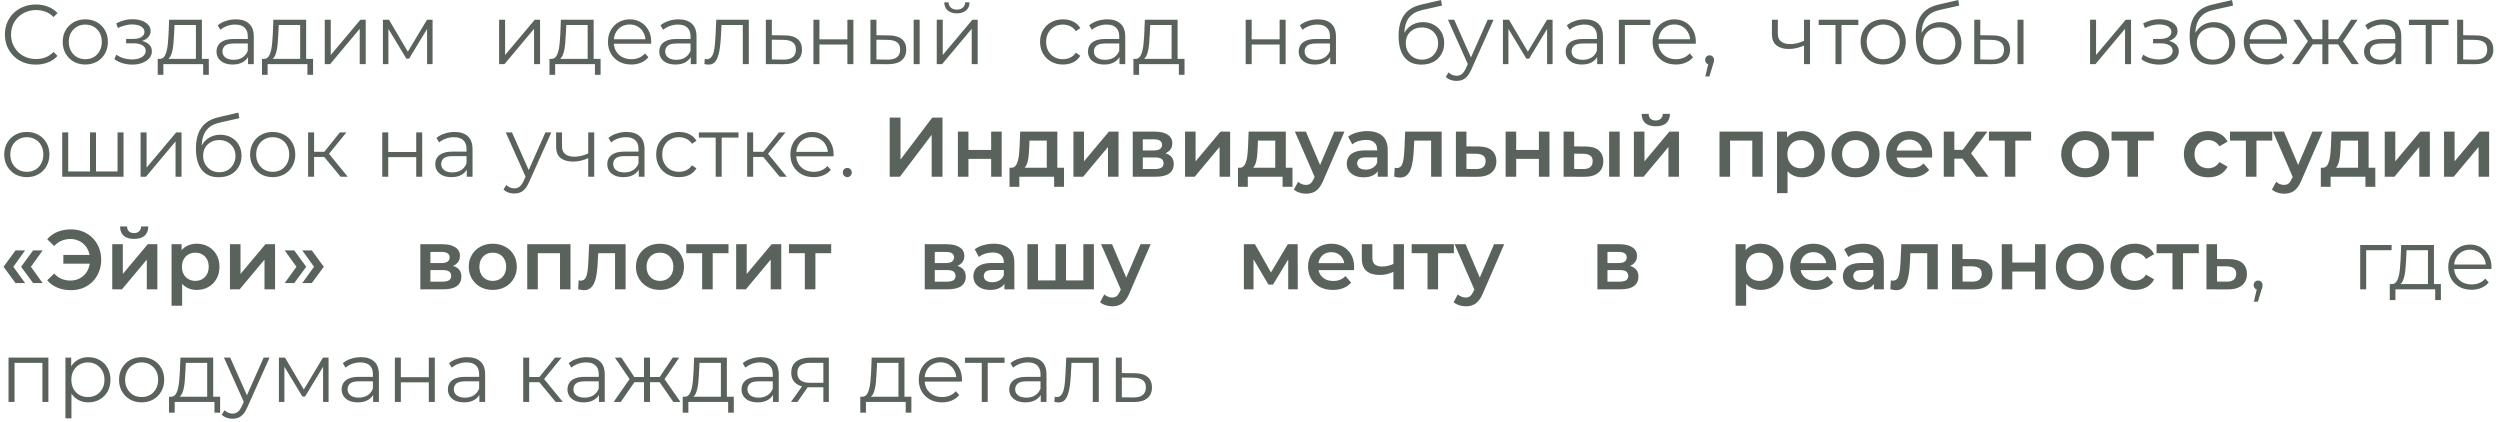 <?xml version="1.0" encoding="UTF-8"?> <svg xmlns="http://www.w3.org/2000/svg" width="444" height="75" viewBox="0 0 444 75" fill="none"><path d="M6.36 11.475C5.57 11.475 4.84 11.345 4.17 11.085C3.5 10.815 2.92 10.44 2.43 9.96C1.94 9.48 1.555 8.915 1.275 8.265C1.005 7.615 0.87 6.905 0.87 6.135C0.87 5.365 1.005 4.655 1.275 4.005C1.555 3.355 1.94 2.79 2.43 2.31C2.93 1.83 3.515 1.46 4.185 1.2C4.855 0.93 5.585 0.795 6.375 0.795C7.135 0.795 7.85 0.925 8.52 1.185C9.19 1.435 9.755 1.815 10.215 2.325L9.51 3.03C9.08 2.59 8.605 2.275 8.085 2.085C7.565 1.885 7.005 1.785 6.405 1.785C5.775 1.785 5.19 1.895 4.65 2.115C4.11 2.325 3.64 2.63 3.24 3.03C2.84 3.42 2.525 3.88 2.295 4.41C2.075 4.93 1.965 5.505 1.965 6.135C1.965 6.765 2.075 7.345 2.295 7.875C2.525 8.395 2.84 8.855 3.24 9.255C3.64 9.645 4.11 9.95 4.65 10.17C5.19 10.38 5.775 10.485 6.405 10.485C7.005 10.485 7.565 10.385 8.085 10.185C8.605 9.985 9.08 9.665 9.51 9.225L10.215 9.93C9.755 10.44 9.19 10.825 8.52 11.085C7.85 11.345 7.13 11.475 6.36 11.475ZM15.141 11.46C14.381 11.46 13.696 11.29 13.086 10.95C12.486 10.6 12.011 10.125 11.661 9.525C11.311 8.915 11.136 8.22 11.136 7.44C11.136 6.65 11.311 5.955 11.661 5.355C12.011 4.755 12.486 4.285 13.086 3.945C13.686 3.605 14.371 3.435 15.141 3.435C15.921 3.435 16.611 3.605 17.211 3.945C17.821 4.285 18.296 4.755 18.636 5.355C18.986 5.955 19.161 6.65 19.161 7.44C19.161 8.22 18.986 8.915 18.636 9.525C18.296 10.125 17.821 10.6 17.211 10.95C16.601 11.29 15.911 11.46 15.141 11.46ZM15.141 10.515C15.711 10.515 16.216 10.39 16.656 10.14C17.096 9.88 17.441 9.52 17.691 9.06C17.951 8.59 18.081 8.05 18.081 7.44C18.081 6.82 17.951 6.28 17.691 5.82C17.441 5.36 17.096 5.005 16.656 4.755C16.216 4.495 15.716 4.365 15.156 4.365C14.596 4.365 14.096 4.495 13.656 4.755C13.216 5.005 12.866 5.36 12.606 5.82C12.346 6.28 12.216 6.82 12.216 7.44C12.216 8.05 12.346 8.59 12.606 9.06C12.866 9.52 13.216 9.88 13.656 10.14C14.096 10.39 14.591 10.515 15.141 10.515ZM23.493 11.475C22.923 11.475 22.358 11.395 21.798 11.235C21.238 11.075 20.743 10.83 20.313 10.5L20.658 9.705C21.038 9.985 21.478 10.2 21.978 10.35C22.478 10.49 22.973 10.56 23.463 10.56C23.953 10.55 24.378 10.48 24.738 10.35C25.098 10.22 25.378 10.04 25.578 9.81C25.778 9.58 25.878 9.32 25.878 9.03C25.878 8.61 25.688 8.285 25.308 8.055C24.928 7.815 24.408 7.695 23.748 7.695H22.398V6.915H23.673C24.063 6.915 24.408 6.865 24.708 6.765C25.008 6.665 25.238 6.52 25.398 6.33C25.568 6.14 25.653 5.915 25.653 5.655C25.653 5.375 25.553 5.135 25.353 4.935C25.163 4.735 24.898 4.585 24.558 4.485C24.218 4.385 23.833 4.335 23.403 4.335C23.013 4.345 22.608 4.405 22.188 4.515C21.768 4.615 21.353 4.77 20.943 4.98L20.643 4.155C21.103 3.915 21.558 3.735 22.008 3.615C22.468 3.485 22.928 3.42 23.388 3.42C24.018 3.4 24.583 3.475 25.083 3.645C25.593 3.815 25.998 4.06 26.298 4.38C26.598 4.69 26.748 5.065 26.748 5.505C26.748 5.895 26.628 6.235 26.388 6.525C26.148 6.815 25.828 7.04 25.428 7.2C25.028 7.36 24.573 7.44 24.063 7.44L24.108 7.155C25.008 7.155 25.708 7.33 26.208 7.68C26.718 8.03 26.973 8.505 26.973 9.105C26.973 9.575 26.818 9.99 26.508 10.35C26.198 10.7 25.778 10.975 25.248 11.175C24.728 11.375 24.143 11.475 23.493 11.475ZM34.791 10.875V4.44H30.996L30.906 6.195C30.886 6.725 30.851 7.245 30.801 7.755C30.761 8.265 30.686 8.735 30.576 9.165C30.476 9.585 30.331 9.93 30.141 10.2C29.951 10.46 29.706 10.61 29.406 10.65L28.341 10.455C28.651 10.465 28.906 10.355 29.106 10.125C29.306 9.885 29.461 9.56 29.571 9.15C29.681 8.74 29.761 8.275 29.811 7.755C29.861 7.225 29.901 6.685 29.931 6.135L30.036 3.51H35.856V10.875H34.791ZM28.011 13.29V10.455H37.086V13.29H36.081V11.385H29.016V13.29H28.011ZM44.051 11.385V9.645L44.007 9.36V6.45C44.007 5.78 43.816 5.265 43.437 4.905C43.066 4.545 42.511 4.365 41.772 4.365C41.261 4.365 40.776 4.45 40.316 4.62C39.856 4.79 39.467 5.015 39.147 5.295L38.666 4.5C39.066 4.16 39.547 3.9 40.106 3.72C40.666 3.53 41.257 3.435 41.877 3.435C42.897 3.435 43.681 3.69 44.231 4.2C44.791 4.7 45.072 5.465 45.072 6.495V11.385H44.051ZM41.337 11.46C40.746 11.46 40.231 11.365 39.791 11.175C39.361 10.975 39.032 10.705 38.801 10.365C38.572 10.015 38.456 9.615 38.456 9.165C38.456 8.755 38.551 8.385 38.742 8.055C38.941 7.715 39.261 7.445 39.702 7.245C40.151 7.035 40.752 6.93 41.502 6.93H44.217V7.725H41.532C40.772 7.725 40.242 7.86 39.941 8.13C39.651 8.4 39.507 8.735 39.507 9.135C39.507 9.585 39.681 9.945 40.032 10.215C40.382 10.485 40.871 10.62 41.502 10.62C42.102 10.62 42.617 10.485 43.047 10.215C43.486 9.935 43.806 9.535 44.007 9.015L44.246 9.75C44.047 10.27 43.697 10.685 43.197 10.995C42.706 11.305 42.087 11.46 41.337 11.46ZM53.307 10.875V4.44H49.512L49.422 6.195C49.402 6.725 49.367 7.245 49.317 7.755C49.277 8.265 49.202 8.735 49.092 9.165C48.992 9.585 48.847 9.93 48.657 10.2C48.467 10.46 48.222 10.61 47.922 10.65L46.857 10.455C47.167 10.465 47.422 10.355 47.622 10.125C47.822 9.885 47.977 9.56 48.087 9.15C48.197 8.74 48.277 8.275 48.327 7.755C48.377 7.225 48.417 6.685 48.447 6.135L48.552 3.51H54.372V10.875H53.307ZM46.527 13.29V10.455H55.602V13.29H54.597V11.385H47.532V13.29H46.527ZM57.677 11.385V3.51H58.742V9.765L64.007 3.51H64.952V11.385H63.887V5.115L58.637 11.385H57.677ZM68.004 11.385V3.51H69.084L72.654 9.555H72.204L75.834 3.51H76.824V11.385H75.849V4.725L76.044 4.815L72.654 10.425H72.174L68.754 4.755L68.979 4.71V11.385H68.004ZM88.641 11.385V3.51H89.706V9.765L94.971 3.51H95.916V11.385H94.851V5.115L89.601 11.385H88.641ZM104.368 10.875V4.44H100.573L100.483 6.195C100.463 6.725 100.428 7.245 100.378 7.755C100.338 8.265 100.263 8.735 100.153 9.165C100.053 9.585 99.908 9.93 99.718 10.2C99.528 10.46 99.283 10.61 98.983 10.65L97.918 10.455C98.228 10.465 98.483 10.355 98.683 10.125C98.883 9.885 99.038 9.56 99.148 9.15C99.258 8.74 99.338 8.275 99.388 7.755C99.438 7.225 99.478 6.685 99.508 6.135L99.613 3.51H105.433V10.875H104.368ZM97.588 13.29V10.455H106.663V13.29H105.658V11.385H98.593V13.29H97.588ZM112.114 11.46C111.294 11.46 110.574 11.29 109.954 10.95C109.334 10.6 108.849 10.125 108.499 9.525C108.149 8.915 107.974 8.22 107.974 7.44C107.974 6.66 108.139 5.97 108.469 5.37C108.809 4.77 109.269 4.3 109.849 3.96C110.439 3.61 111.099 3.435 111.829 3.435C112.569 3.435 113.224 3.605 113.794 3.945C114.374 4.275 114.829 4.745 115.159 5.355C115.489 5.955 115.654 6.65 115.654 7.44C115.654 7.49 115.649 7.545 115.639 7.605C115.639 7.655 115.639 7.71 115.639 7.77H108.784V6.975H115.069L114.649 7.29C114.649 6.72 114.524 6.215 114.274 5.775C114.034 5.325 113.704 4.975 113.284 4.725C112.864 4.475 112.379 4.35 111.829 4.35C111.289 4.35 110.804 4.475 110.374 4.725C109.944 4.975 109.609 5.325 109.369 5.775C109.129 6.225 109.009 6.74 109.009 7.32V7.485C109.009 8.085 109.139 8.615 109.399 9.075C109.669 9.525 110.039 9.88 110.509 10.14C110.989 10.39 111.534 10.515 112.144 10.515C112.624 10.515 113.069 10.43 113.479 10.26C113.899 10.09 114.259 9.83 114.559 9.48L115.159 10.17C114.809 10.59 114.369 10.91 113.839 11.13C113.319 11.35 112.744 11.46 112.114 11.46ZM122.682 11.385V9.645L122.637 9.36V6.45C122.637 5.78 122.447 5.265 122.067 4.905C121.697 4.545 121.142 4.365 120.402 4.365C119.892 4.365 119.407 4.45 118.947 4.62C118.487 4.79 118.097 5.015 117.777 5.295L117.297 4.5C117.697 4.16 118.177 3.9 118.737 3.72C119.297 3.53 119.887 3.435 120.507 3.435C121.527 3.435 122.312 3.69 122.862 4.2C123.422 4.7 123.702 5.465 123.702 6.495V11.385H122.682ZM119.967 11.46C119.377 11.46 118.862 11.365 118.422 11.175C117.992 10.975 117.662 10.705 117.432 10.365C117.202 10.015 117.087 9.615 117.087 9.165C117.087 8.755 117.182 8.385 117.372 8.055C117.572 7.715 117.892 7.445 118.332 7.245C118.782 7.035 119.382 6.93 120.132 6.93H122.847V7.725H120.162C119.402 7.725 118.872 7.86 118.572 8.13C118.282 8.4 118.137 8.735 118.137 9.135C118.137 9.585 118.312 9.945 118.662 10.215C119.012 10.485 119.502 10.62 120.132 10.62C120.732 10.62 121.247 10.485 121.677 10.215C122.117 9.935 122.437 9.535 122.637 9.015L122.877 9.75C122.677 10.27 122.327 10.685 121.827 10.995C121.337 11.305 120.717 11.46 119.967 11.46ZM125.097 11.37L125.172 10.455C125.242 10.465 125.307 10.48 125.367 10.5C125.437 10.51 125.497 10.515 125.547 10.515C125.867 10.515 126.122 10.395 126.312 10.155C126.512 9.915 126.662 9.595 126.762 9.195C126.862 8.795 126.932 8.345 126.972 7.845C127.012 7.335 127.047 6.825 127.077 6.315L127.212 3.51H132.987V11.385H131.922V4.125L132.192 4.44H127.902L128.157 4.11L128.037 6.39C128.007 7.07 127.952 7.72 127.872 8.34C127.802 8.96 127.687 9.505 127.527 9.975C127.377 10.445 127.167 10.815 126.897 11.085C126.627 11.345 126.282 11.475 125.862 11.475C125.742 11.475 125.617 11.465 125.487 11.445C125.367 11.425 125.237 11.4 125.097 11.37ZM139.404 6.285C140.394 6.295 141.144 6.515 141.654 6.945C142.174 7.375 142.434 7.995 142.434 8.805C142.434 9.645 142.154 10.29 141.594 10.74C141.044 11.19 140.244 11.41 139.194 11.4L136.014 11.385V3.51H137.079V6.255L139.404 6.285ZM139.134 10.59C139.864 10.6 140.414 10.455 140.784 10.155C141.164 9.845 141.354 9.395 141.354 8.805C141.354 8.215 141.169 7.785 140.799 7.515C140.429 7.235 139.874 7.09 139.134 7.08L137.079 7.05V10.56L139.134 10.59ZM144.466 11.385V3.51H145.531V6.99H150.496V3.51H151.561V11.385H150.496V7.905H145.531V11.385H144.466ZM162.268 11.385V3.51H163.333V11.385H162.268ZM157.903 6.285C158.893 6.295 159.648 6.515 160.168 6.945C160.688 7.375 160.948 7.995 160.948 8.805C160.948 9.645 160.668 10.29 160.108 10.74C159.548 11.19 158.748 11.41 157.708 11.4L154.588 11.385V3.51H155.653V6.255L157.903 6.285ZM157.633 10.59C158.373 10.6 158.928 10.455 159.298 10.155C159.678 9.845 159.868 9.395 159.868 8.805C159.868 8.215 159.683 7.785 159.313 7.515C158.943 7.235 158.383 7.09 157.633 7.08L155.653 7.05V10.56L157.633 10.59ZM166.366 11.385V3.51H167.431V9.765L172.696 3.51H173.641V11.385H172.576V5.115L167.326 11.385H166.366ZM169.936 2.37C169.276 2.37 168.741 2.205 168.331 1.875C167.931 1.535 167.721 1.05 167.701 0.42H168.466C168.476 0.82 168.616 1.135 168.886 1.365C169.156 1.595 169.506 1.71 169.936 1.71C170.366 1.71 170.716 1.595 170.986 1.365C171.266 1.135 171.411 0.82 171.421 0.42H172.186C172.176 1.05 171.966 1.535 171.556 1.875C171.146 2.205 170.606 2.37 169.936 2.37ZM188.779 11.46C187.999 11.46 187.299 11.29 186.679 10.95C186.069 10.6 185.589 10.125 185.239 9.525C184.889 8.915 184.714 8.22 184.714 7.44C184.714 6.65 184.889 5.955 185.239 5.355C185.589 4.755 186.069 4.285 186.679 3.945C187.299 3.605 187.999 3.435 188.779 3.435C189.449 3.435 190.054 3.565 190.594 3.825C191.134 4.085 191.559 4.475 191.869 4.995L191.074 5.535C190.804 5.135 190.469 4.84 190.069 4.65C189.669 4.46 189.234 4.365 188.764 4.365C188.204 4.365 187.699 4.495 187.249 4.755C186.799 5.005 186.444 5.36 186.184 5.82C185.924 6.28 185.794 6.82 185.794 7.44C185.794 8.06 185.924 8.6 186.184 9.06C186.444 9.52 186.799 9.88 187.249 10.14C187.699 10.39 188.204 10.515 188.764 10.515C189.234 10.515 189.669 10.42 190.069 10.23C190.469 10.04 190.804 9.75 191.074 9.36L191.869 9.9C191.559 10.41 191.134 10.8 190.594 11.07C190.054 11.33 189.449 11.46 188.779 11.46ZM198.821 11.385V9.645L198.776 9.36V6.45C198.776 5.78 198.586 5.265 198.206 4.905C197.836 4.545 197.281 4.365 196.541 4.365C196.031 4.365 195.546 4.45 195.086 4.62C194.626 4.79 194.236 5.015 193.916 5.295L193.436 4.5C193.836 4.16 194.316 3.9 194.876 3.72C195.436 3.53 196.026 3.435 196.646 3.435C197.666 3.435 198.451 3.69 199.001 4.2C199.561 4.7 199.841 5.465 199.841 6.495V11.385H198.821ZM196.106 11.46C195.516 11.46 195.001 11.365 194.561 11.175C194.131 10.975 193.801 10.705 193.571 10.365C193.341 10.015 193.226 9.615 193.226 9.165C193.226 8.755 193.321 8.385 193.511 8.055C193.711 7.715 194.031 7.445 194.471 7.245C194.921 7.035 195.521 6.93 196.271 6.93H198.986V7.725H196.301C195.541 7.725 195.011 7.86 194.711 8.13C194.421 8.4 194.276 8.735 194.276 9.135C194.276 9.585 194.451 9.945 194.801 10.215C195.151 10.485 195.641 10.62 196.271 10.62C196.871 10.62 197.386 10.485 197.816 10.215C198.256 9.935 198.576 9.535 198.776 9.015L199.016 9.75C198.816 10.27 198.466 10.685 197.966 10.995C197.476 11.305 196.856 11.46 196.106 11.46ZM208.077 10.875V4.44H204.282L204.192 6.195C204.172 6.725 204.137 7.245 204.087 7.755C204.047 8.265 203.972 8.735 203.862 9.165C203.762 9.585 203.617 9.93 203.427 10.2C203.237 10.46 202.992 10.61 202.692 10.65L201.627 10.455C201.937 10.465 202.192 10.355 202.392 10.125C202.592 9.885 202.747 9.56 202.857 9.15C202.967 8.74 203.047 8.275 203.097 7.755C203.147 7.225 203.187 6.685 203.217 6.135L203.322 3.51H209.142V10.875H208.077ZM201.297 13.29V10.455H210.372V13.29H209.367V11.385H202.302V13.29H201.297ZM221.233 11.385V3.51H222.298V6.99H227.263V3.51H228.328V11.385H227.263V7.905H222.298V11.385H221.233ZM236.246 11.385V9.645L236.201 9.36V6.45C236.201 5.78 236.011 5.265 235.63 4.905C235.26 4.545 234.705 4.365 233.965 4.365C233.455 4.365 232.97 4.45 232.51 4.62C232.05 4.79 231.66 5.015 231.34 5.295L230.86 4.5C231.26 4.16 231.74 3.9 232.3 3.72C232.861 3.53 233.451 3.435 234.07 3.435C235.09 3.435 235.875 3.69 236.426 4.2C236.986 4.7 237.266 5.465 237.266 6.495V11.385H236.246ZM233.53 11.46C232.94 11.46 232.425 11.365 231.985 11.175C231.555 10.975 231.225 10.705 230.995 10.365C230.765 10.015 230.65 9.615 230.65 9.165C230.65 8.755 230.745 8.385 230.935 8.055C231.135 7.715 231.455 7.445 231.896 7.245C232.346 7.035 232.945 6.93 233.695 6.93H236.411V7.725H233.725C232.966 7.725 232.436 7.86 232.136 8.13C231.845 8.4 231.7 8.735 231.7 9.135C231.7 9.585 231.875 9.945 232.226 10.215C232.575 10.485 233.065 10.62 233.695 10.62C234.295 10.62 234.81 10.485 235.241 10.215C235.681 9.935 236.001 9.535 236.201 9.015L236.441 9.75C236.241 10.27 235.891 10.685 235.39 10.995C234.9 11.305 234.281 11.46 233.53 11.46ZM252.427 11.475C251.787 11.475 251.217 11.37 250.717 11.16C250.227 10.95 249.807 10.63 249.457 10.2C249.107 9.77 248.842 9.24 248.662 8.61C248.482 7.97 248.392 7.23 248.392 6.39C248.392 5.64 248.462 4.985 248.602 4.425C248.742 3.855 248.937 3.365 249.187 2.955C249.437 2.545 249.727 2.2 250.057 1.92C250.397 1.63 250.762 1.4 251.152 1.23C251.552 1.05 251.962 0.915 252.382 0.825L255.922 -0L256.102 0.99L252.772 1.74C252.562 1.79 252.307 1.86 252.007 1.95C251.717 2.04 251.417 2.175 251.107 2.355C250.807 2.535 250.527 2.785 250.267 3.105C250.007 3.425 249.797 3.84 249.637 4.35C249.487 4.85 249.412 5.475 249.412 6.225C249.412 6.385 249.417 6.515 249.427 6.615C249.437 6.705 249.447 6.805 249.457 6.915C249.477 7.015 249.492 7.165 249.502 7.365L249.037 6.975C249.147 6.365 249.372 5.835 249.712 5.385C250.052 4.925 250.477 4.57 250.987 4.32C251.507 4.06 252.082 3.93 252.712 3.93C253.442 3.93 254.092 4.09 254.662 4.41C255.232 4.72 255.677 5.155 255.997 5.715C256.327 6.275 256.492 6.925 256.492 7.665C256.492 8.395 256.322 9.05 255.982 9.63C255.652 10.21 255.182 10.665 254.572 10.995C253.962 11.315 253.247 11.475 252.427 11.475ZM252.547 10.59C253.107 10.59 253.602 10.465 254.032 10.215C254.462 9.955 254.797 9.605 255.037 9.165C255.287 8.725 255.412 8.23 255.412 7.68C255.412 7.14 255.287 6.66 255.037 6.24C254.797 5.82 254.462 5.49 254.032 5.25C253.602 5 253.102 4.875 252.532 4.875C251.972 4.875 251.477 4.995 251.047 5.235C250.617 5.465 250.277 5.79 250.027 6.21C249.787 6.63 249.667 7.115 249.667 7.665C249.667 8.215 249.787 8.71 250.027 9.15C250.277 9.59 250.617 9.94 251.047 10.2C251.487 10.46 251.987 10.59 252.547 10.59ZM258.69 14.37C258.32 14.37 257.965 14.31 257.625 14.19C257.295 14.07 257.01 13.89 256.77 13.65L257.265 12.855C257.465 13.045 257.68 13.19 257.91 13.29C258.15 13.4 258.415 13.455 258.705 13.455C259.055 13.455 259.355 13.355 259.605 13.155C259.865 12.965 260.11 12.625 260.34 12.135L260.85 10.98L260.97 10.815L264.21 3.51H265.26L261.315 12.33C261.095 12.84 260.85 13.245 260.58 13.545C260.32 13.845 260.035 14.055 259.725 14.175C259.415 14.305 259.07 14.37 258.69 14.37ZM260.79 11.61L257.16 3.51H258.27L261.48 10.74L260.79 11.61ZM266.919 11.385V3.51H267.999L271.569 9.555H271.119L274.749 3.51H275.739V11.385H274.764V4.725L274.959 4.815L271.569 10.425H271.089L267.669 4.755L267.894 4.71V11.385H266.919ZM283.66 11.385V9.645L283.615 9.36V6.45C283.615 5.78 283.425 5.265 283.045 4.905C282.675 4.545 282.12 4.365 281.38 4.365C280.87 4.365 280.385 4.45 279.925 4.62C279.465 4.79 279.075 5.015 278.755 5.295L278.275 4.5C278.675 4.16 279.155 3.9 279.715 3.72C280.275 3.53 280.865 3.435 281.485 3.435C282.505 3.435 283.29 3.69 283.84 4.2C284.4 4.7 284.68 5.465 284.68 6.495V11.385H283.66ZM280.945 11.46C280.355 11.46 279.84 11.365 279.4 11.175C278.97 10.975 278.64 10.705 278.41 10.365C278.18 10.015 278.065 9.615 278.065 9.165C278.065 8.755 278.16 8.385 278.35 8.055C278.55 7.715 278.87 7.445 279.31 7.245C279.76 7.035 280.36 6.93 281.11 6.93H283.825V7.725H281.14C280.38 7.725 279.85 7.86 279.55 8.13C279.26 8.4 279.115 8.735 279.115 9.135C279.115 9.585 279.29 9.945 279.64 10.215C279.99 10.485 280.48 10.62 281.11 10.62C281.71 10.62 282.225 10.485 282.655 10.215C283.095 9.935 283.415 9.535 283.615 9.015L283.855 9.75C283.655 10.27 283.305 10.685 282.805 10.995C282.315 11.305 281.695 11.46 280.945 11.46ZM287.515 11.385V3.51H293.095V4.44H288.31L288.58 4.17V11.385H287.515ZM297.643 11.46C296.823 11.46 296.103 11.29 295.483 10.95C294.863 10.6 294.378 10.125 294.028 9.525C293.678 8.915 293.503 8.22 293.503 7.44C293.503 6.66 293.668 5.97 293.998 5.37C294.338 4.77 294.798 4.3 295.378 3.96C295.968 3.61 296.628 3.435 297.358 3.435C298.098 3.435 298.753 3.605 299.323 3.945C299.903 4.275 300.358 4.745 300.688 5.355C301.018 5.955 301.183 6.65 301.183 7.44C301.183 7.49 301.178 7.545 301.168 7.605C301.168 7.655 301.168 7.71 301.168 7.77H294.313V6.975H300.598L300.178 7.29C300.178 6.72 300.053 6.215 299.803 5.775C299.563 5.325 299.233 4.975 298.813 4.725C298.393 4.475 297.908 4.35 297.358 4.35C296.818 4.35 296.333 4.475 295.903 4.725C295.473 4.975 295.138 5.325 294.898 5.775C294.658 6.225 294.538 6.74 294.538 7.32V7.485C294.538 8.085 294.668 8.615 294.928 9.075C295.198 9.525 295.568 9.88 296.038 10.14C296.518 10.39 297.063 10.515 297.673 10.515C298.153 10.515 298.598 10.43 299.008 10.26C299.428 10.09 299.788 9.83 300.088 9.48L300.688 10.17C300.338 10.59 299.898 10.91 299.368 11.13C298.848 11.35 298.273 11.46 297.643 11.46ZM302.865 13.575L303.525 10.8L303.645 11.445C303.415 11.445 303.22 11.37 303.06 11.22C302.91 11.07 302.835 10.875 302.835 10.635C302.835 10.395 302.91 10.2 303.06 10.05C303.22 9.9 303.41 9.825 303.63 9.825C303.86 9.825 304.045 9.905 304.185 10.065C304.335 10.225 304.41 10.415 304.41 10.635C304.41 10.715 304.405 10.795 304.395 10.875C304.385 10.955 304.365 11.045 304.335 11.145C304.305 11.245 304.265 11.365 304.215 11.505L303.585 13.575H302.865ZM320.485 8.055C320.025 8.255 319.56 8.415 319.09 8.535C318.63 8.645 318.17 8.7 317.71 8.7C316.78 8.7 316.045 8.49 315.505 8.07C314.965 7.64 314.695 6.98 314.695 6.09V3.51H315.745V6.03C315.745 6.63 315.94 7.08 316.33 7.38C316.72 7.68 317.245 7.83 317.905 7.83C318.305 7.83 318.725 7.78 319.165 7.68C319.605 7.57 320.05 7.415 320.5 7.215L320.485 8.055ZM320.395 11.385V3.51H321.46V11.385H320.395ZM325.985 11.385V4.155L326.255 4.44H323V3.51H330.035V4.44H326.78L327.05 4.155V11.385H325.985ZM334.448 11.46C333.688 11.46 333.003 11.29 332.393 10.95C331.793 10.6 331.318 10.125 330.968 9.525C330.618 8.915 330.443 8.22 330.443 7.44C330.443 6.65 330.618 5.955 330.968 5.355C331.318 4.755 331.793 4.285 332.393 3.945C332.993 3.605 333.678 3.435 334.448 3.435C335.228 3.435 335.918 3.605 336.518 3.945C337.128 4.285 337.603 4.755 337.943 5.355C338.293 5.955 338.468 6.65 338.468 7.44C338.468 8.22 338.293 8.915 337.943 9.525C337.603 10.125 337.128 10.6 336.518 10.95C335.908 11.29 335.218 11.46 334.448 11.46ZM334.448 10.515C335.018 10.515 335.523 10.39 335.963 10.14C336.403 9.88 336.748 9.52 336.998 9.06C337.258 8.59 337.388 8.05 337.388 7.44C337.388 6.82 337.258 6.28 336.998 5.82C336.748 5.36 336.403 5.005 335.963 4.755C335.523 4.495 335.023 4.365 334.463 4.365C333.903 4.365 333.403 4.495 332.963 4.755C332.523 5.005 332.173 5.36 331.913 5.82C331.653 6.28 331.523 6.82 331.523 7.44C331.523 8.05 331.653 8.59 331.913 9.06C332.173 9.52 332.523 9.88 332.963 10.14C333.403 10.39 333.898 10.515 334.448 10.515ZM344.285 11.475C343.645 11.475 343.075 11.37 342.575 11.16C342.085 10.95 341.665 10.63 341.315 10.2C340.965 9.77 340.7 9.24 340.52 8.61C340.34 7.97 340.25 7.23 340.25 6.39C340.25 5.64 340.32 4.985 340.46 4.425C340.6 3.855 340.795 3.365 341.045 2.955C341.295 2.545 341.585 2.2 341.915 1.92C342.255 1.63 342.62 1.4 343.01 1.23C343.41 1.05 343.82 0.915 344.24 0.825L347.78 -0L347.96 0.99L344.63 1.74C344.42 1.79 344.165 1.86 343.865 1.95C343.575 2.04 343.275 2.175 342.965 2.355C342.665 2.535 342.385 2.785 342.125 3.105C341.865 3.425 341.655 3.84 341.495 4.35C341.345 4.85 341.27 5.475 341.27 6.225C341.27 6.385 341.275 6.515 341.285 6.615C341.295 6.705 341.305 6.805 341.315 6.915C341.335 7.015 341.35 7.165 341.36 7.365L340.895 6.975C341.005 6.365 341.23 5.835 341.57 5.385C341.91 4.925 342.335 4.57 342.845 4.32C343.365 4.06 343.94 3.93 344.57 3.93C345.3 3.93 345.95 4.09 346.52 4.41C347.09 4.72 347.535 5.155 347.855 5.715C348.185 6.275 348.35 6.925 348.35 7.665C348.35 8.395 348.18 9.05 347.84 9.63C347.51 10.21 347.04 10.665 346.43 10.995C345.82 11.315 345.105 11.475 344.285 11.475ZM344.405 10.59C344.965 10.59 345.46 10.465 345.89 10.215C346.32 9.955 346.655 9.605 346.895 9.165C347.145 8.725 347.27 8.23 347.27 7.68C347.27 7.14 347.145 6.66 346.895 6.24C346.655 5.82 346.32 5.49 345.89 5.25C345.46 5 344.96 4.875 344.39 4.875C343.83 4.875 343.335 4.995 342.905 5.235C342.475 5.465 342.135 5.79 341.885 6.21C341.645 6.63 341.525 7.115 341.525 7.665C341.525 8.215 341.645 8.71 341.885 9.15C342.135 9.59 342.475 9.94 342.905 10.2C343.345 10.46 343.845 10.59 344.405 10.59ZM358.312 11.385V3.51H359.377V11.385H358.312ZM353.947 6.285C354.937 6.295 355.692 6.515 356.212 6.945C356.732 7.375 356.992 7.995 356.992 8.805C356.992 9.645 356.712 10.29 356.152 10.74C355.592 11.19 354.792 11.41 353.752 11.4L350.632 11.385V3.51H351.697V6.255L353.947 6.285ZM353.677 10.59C354.417 10.6 354.972 10.455 355.342 10.155C355.722 9.845 355.912 9.395 355.912 8.805C355.912 8.215 355.727 7.785 355.357 7.515C354.987 7.235 354.427 7.09 353.677 7.08L351.697 7.05V10.56L353.677 10.59ZM371.196 11.385V3.51H372.261V9.765L377.526 3.51H378.471V11.385H377.406V5.115L372.156 11.385H371.196ZM383.477 11.475C382.907 11.475 382.342 11.395 381.782 11.235C381.222 11.075 380.727 10.83 380.297 10.5L380.642 9.705C381.022 9.985 381.462 10.2 381.962 10.35C382.462 10.49 382.957 10.56 383.447 10.56C383.937 10.55 384.362 10.48 384.722 10.35C385.082 10.22 385.362 10.04 385.562 9.81C385.762 9.58 385.862 9.32 385.862 9.03C385.862 8.61 385.672 8.285 385.292 8.055C384.912 7.815 384.392 7.695 383.732 7.695H382.382V6.915H383.657C384.047 6.915 384.392 6.865 384.692 6.765C384.992 6.665 385.222 6.52 385.382 6.33C385.552 6.14 385.637 5.915 385.637 5.655C385.637 5.375 385.537 5.135 385.337 4.935C385.147 4.735 384.882 4.585 384.542 4.485C384.202 4.385 383.817 4.335 383.387 4.335C382.997 4.345 382.592 4.405 382.172 4.515C381.752 4.615 381.337 4.77 380.927 4.98L380.627 4.155C381.087 3.915 381.542 3.735 381.992 3.615C382.452 3.485 382.912 3.42 383.372 3.42C384.002 3.4 384.567 3.475 385.067 3.645C385.577 3.815 385.982 4.06 386.282 4.38C386.582 4.69 386.732 5.065 386.732 5.505C386.732 5.895 386.612 6.235 386.372 6.525C386.132 6.815 385.812 7.04 385.412 7.2C385.012 7.36 384.557 7.44 384.047 7.44L384.092 7.155C384.992 7.155 385.692 7.33 386.192 7.68C386.702 8.03 386.957 8.505 386.957 9.105C386.957 9.575 386.802 9.99 386.492 10.35C386.182 10.7 385.762 10.975 385.232 11.175C384.712 11.375 384.127 11.475 383.477 11.475ZM392.915 11.475C392.275 11.475 391.705 11.37 391.205 11.16C390.715 10.95 390.295 10.63 389.945 10.2C389.595 9.77 389.33 9.24 389.15 8.61C388.97 7.97 388.88 7.23 388.88 6.39C388.88 5.64 388.95 4.985 389.09 4.425C389.23 3.855 389.425 3.365 389.675 2.955C389.925 2.545 390.215 2.2 390.545 1.92C390.885 1.63 391.25 1.4 391.64 1.23C392.04 1.05 392.45 0.915 392.87 0.825L396.41 -0L396.59 0.99L393.26 1.74C393.05 1.79 392.795 1.86 392.495 1.95C392.205 2.04 391.905 2.175 391.595 2.355C391.295 2.535 391.015 2.785 390.755 3.105C390.495 3.425 390.285 3.84 390.125 4.35C389.975 4.85 389.9 5.475 389.9 6.225C389.9 6.385 389.905 6.515 389.915 6.615C389.925 6.705 389.935 6.805 389.945 6.915C389.965 7.015 389.98 7.165 389.99 7.365L389.525 6.975C389.635 6.365 389.86 5.835 390.2 5.385C390.54 4.925 390.965 4.57 391.475 4.32C391.995 4.06 392.57 3.93 393.2 3.93C393.93 3.93 394.58 4.09 395.15 4.41C395.72 4.72 396.165 5.155 396.485 5.715C396.815 6.275 396.98 6.925 396.98 7.665C396.98 8.395 396.81 9.05 396.47 9.63C396.14 10.21 395.67 10.665 395.06 10.995C394.45 11.315 393.735 11.475 392.915 11.475ZM393.035 10.59C393.595 10.59 394.09 10.465 394.52 10.215C394.95 9.955 395.285 9.605 395.525 9.165C395.775 8.725 395.9 8.23 395.9 7.68C395.9 7.14 395.775 6.66 395.525 6.24C395.285 5.82 394.95 5.49 394.52 5.25C394.09 5 393.59 4.875 393.02 4.875C392.46 4.875 391.965 4.995 391.535 5.235C391.105 5.465 390.765 5.79 390.515 6.21C390.275 6.63 390.155 7.115 390.155 7.665C390.155 8.215 390.275 8.71 390.515 9.15C390.765 9.59 391.105 9.94 391.535 10.2C391.975 10.46 392.475 10.59 393.035 10.59ZM402.637 11.46C401.817 11.46 401.097 11.29 400.477 10.95C399.857 10.6 399.372 10.125 399.022 9.525C398.672 8.915 398.497 8.22 398.497 7.44C398.497 6.66 398.662 5.97 398.992 5.37C399.332 4.77 399.792 4.3 400.372 3.96C400.962 3.61 401.622 3.435 402.352 3.435C403.092 3.435 403.747 3.605 404.317 3.945C404.897 4.275 405.352 4.745 405.682 5.355C406.012 5.955 406.177 6.65 406.177 7.44C406.177 7.49 406.172 7.545 406.162 7.605C406.162 7.655 406.162 7.71 406.162 7.77H399.307V6.975H405.592L405.172 7.29C405.172 6.72 405.047 6.215 404.797 5.775C404.557 5.325 404.227 4.975 403.807 4.725C403.387 4.475 402.902 4.35 402.352 4.35C401.812 4.35 401.327 4.475 400.897 4.725C400.467 4.975 400.132 5.325 399.892 5.775C399.652 6.225 399.532 6.74 399.532 7.32V7.485C399.532 8.085 399.662 8.615 399.922 9.075C400.192 9.525 400.562 9.88 401.032 10.14C401.512 10.39 402.057 10.515 402.667 10.515C403.147 10.515 403.592 10.43 404.002 10.26C404.422 10.09 404.782 9.83 405.082 9.48L405.682 10.17C405.332 10.59 404.892 10.91 404.362 11.13C403.842 11.35 403.267 11.46 402.637 11.46ZM417.66 11.385L414.96 7.485L415.845 6.96L418.935 11.385H417.66ZM413.19 7.875V6.96H415.68V7.875H413.19ZM415.95 7.56L414.93 7.41L417.555 3.51H418.71L415.95 7.56ZM408.33 11.385H407.055L410.145 6.96L411.015 7.485L408.33 11.385ZM413.52 11.385H412.455V3.51H413.52V11.385ZM412.785 7.875H410.31V6.96H412.785V7.875ZM410.055 7.56L407.28 3.51H408.435L411.045 7.41L410.055 7.56ZM425.451 11.385V9.645L425.406 9.36V6.45C425.406 5.78 425.216 5.265 424.836 4.905C424.466 4.545 423.911 4.365 423.171 4.365C422.661 4.365 422.176 4.45 421.716 4.62C421.256 4.79 420.866 5.015 420.546 5.295L420.066 4.5C420.466 4.16 420.946 3.9 421.506 3.72C422.066 3.53 422.656 3.435 423.276 3.435C424.296 3.435 425.081 3.69 425.631 4.2C426.191 4.7 426.471 5.465 426.471 6.495V11.385H425.451ZM422.736 11.46C422.146 11.46 421.631 11.365 421.191 11.175C420.761 10.975 420.431 10.705 420.201 10.365C419.971 10.015 419.856 9.615 419.856 9.165C419.856 8.755 419.951 8.385 420.141 8.055C420.341 7.715 420.661 7.445 421.101 7.245C421.551 7.035 422.151 6.93 422.901 6.93H425.616V7.725H422.931C422.171 7.725 421.641 7.86 421.341 8.13C421.051 8.4 420.906 8.735 420.906 9.135C420.906 9.585 421.081 9.945 421.431 10.215C421.781 10.485 422.271 10.62 422.901 10.62C423.501 10.62 424.016 10.485 424.446 10.215C424.886 9.935 425.206 9.535 425.406 9.015L425.646 9.75C425.446 10.27 425.096 10.685 424.596 10.995C424.106 11.305 423.486 11.46 422.736 11.46ZM430.806 11.385V4.155L431.076 4.44H427.821V3.51H434.856V4.44H431.601L431.871 4.155V11.385H430.806ZM439.786 6.285C440.776 6.295 441.526 6.515 442.036 6.945C442.556 7.375 442.816 7.995 442.816 8.805C442.816 9.645 442.536 10.29 441.976 10.74C441.426 11.19 440.626 11.41 439.576 11.4L436.396 11.385V3.51H437.461V6.255L439.786 6.285ZM439.516 10.59C440.246 10.6 440.796 10.455 441.166 10.155C441.546 9.845 441.736 9.395 441.736 8.805C441.736 8.215 441.551 7.785 441.181 7.515C440.811 7.235 440.256 7.09 439.516 7.08L437.461 7.05V10.56L439.516 10.59ZM4.755 31.46C3.995 31.46 3.31 31.29 2.7 30.95C2.1 30.6 1.625 30.125 1.275 29.525C0.925 28.915 0.75 28.22 0.75 27.44C0.75 26.65 0.925 25.955 1.275 25.355C1.625 24.755 2.1 24.285 2.7 23.945C3.3 23.605 3.985 23.435 4.755 23.435C5.535 23.435 6.225 23.605 6.825 23.945C7.435 24.285 7.91 24.755 8.25 25.355C8.6 25.955 8.775 26.65 8.775 27.44C8.775 28.22 8.6 28.915 8.25 29.525C7.91 30.125 7.435 30.6 6.825 30.95C6.215 31.29 5.525 31.46 4.755 31.46ZM4.755 30.515C5.325 30.515 5.83 30.39 6.27 30.14C6.71 29.88 7.055 29.52 7.305 29.06C7.565 28.59 7.695 28.05 7.695 27.44C7.695 26.82 7.565 26.28 7.305 25.82C7.055 25.36 6.71 25.005 6.27 24.755C5.83 24.495 5.33 24.365 4.77 24.365C4.21 24.365 3.71 24.495 3.27 24.755C2.83 25.005 2.48 25.36 2.22 25.82C1.96 26.28 1.83 26.82 1.83 27.44C1.83 28.05 1.96 28.59 2.22 29.06C2.48 29.52 2.83 29.88 3.27 30.14C3.71 30.39 4.205 30.515 4.755 30.515ZM16.226 30.455L15.986 30.74V23.51H17.051V30.74L16.766 30.455H21.161L20.876 30.74V23.51H21.941V31.385H11.051V23.51H12.116V30.74L11.846 30.455H16.226ZM24.967 31.385V23.51H26.032V29.765L31.297 23.51H32.242V31.385H31.177V25.115L25.927 31.385H24.967ZM38.834 31.475C38.194 31.475 37.624 31.37 37.124 31.16C36.634 30.95 36.214 30.63 35.864 30.2C35.514 29.77 35.249 29.24 35.069 28.61C34.889 27.97 34.799 27.23 34.799 26.39C34.799 25.64 34.869 24.985 35.009 24.425C35.149 23.855 35.344 23.365 35.594 22.955C35.844 22.545 36.134 22.2 36.464 21.92C36.804 21.63 37.169 21.4 37.559 21.23C37.959 21.05 38.369 20.915 38.789 20.825L42.329 20L42.509 20.99L39.179 21.74C38.969 21.79 38.714 21.86 38.414 21.95C38.124 22.04 37.824 22.175 37.514 22.355C37.214 22.535 36.934 22.785 36.674 23.105C36.414 23.425 36.204 23.84 36.044 24.35C35.894 24.85 35.819 25.475 35.819 26.225C35.819 26.385 35.824 26.515 35.834 26.615C35.844 26.705 35.854 26.805 35.864 26.915C35.884 27.015 35.899 27.165 35.909 27.365L35.444 26.975C35.554 26.365 35.779 25.835 36.119 25.385C36.459 24.925 36.884 24.57 37.394 24.32C37.914 24.06 38.489 23.93 39.119 23.93C39.849 23.93 40.499 24.09 41.069 24.41C41.639 24.72 42.084 25.155 42.404 25.715C42.734 26.275 42.899 26.925 42.899 27.665C42.899 28.395 42.729 29.05 42.389 29.63C42.059 30.21 41.589 30.665 40.979 30.995C40.369 31.315 39.654 31.475 38.834 31.475ZM38.954 30.59C39.514 30.59 40.009 30.465 40.439 30.215C40.869 29.955 41.204 29.605 41.444 29.165C41.694 28.725 41.819 28.23 41.819 27.68C41.819 27.14 41.694 26.66 41.444 26.24C41.204 25.82 40.869 25.49 40.439 25.25C40.009 25 39.509 24.875 38.939 24.875C38.379 24.875 37.884 24.995 37.454 25.235C37.024 25.465 36.684 25.79 36.434 26.21C36.194 26.63 36.074 27.115 36.074 27.665C36.074 28.215 36.194 28.71 36.434 29.15C36.684 29.59 37.024 29.94 37.454 30.2C37.894 30.46 38.394 30.59 38.954 30.59ZM48.422 31.46C47.662 31.46 46.977 31.29 46.367 30.95C45.767 30.6 45.292 30.125 44.942 29.525C44.592 28.915 44.417 28.22 44.417 27.44C44.417 26.65 44.592 25.955 44.942 25.355C45.292 24.755 45.767 24.285 46.367 23.945C46.967 23.605 47.652 23.435 48.422 23.435C49.202 23.435 49.892 23.605 50.492 23.945C51.102 24.285 51.577 24.755 51.917 25.355C52.267 25.955 52.442 26.65 52.442 27.44C52.442 28.22 52.267 28.915 51.917 29.525C51.577 30.125 51.102 30.6 50.492 30.95C49.882 31.29 49.192 31.46 48.422 31.46ZM48.422 30.515C48.992 30.515 49.497 30.39 49.937 30.14C50.377 29.88 50.722 29.52 50.972 29.06C51.232 28.59 51.362 28.05 51.362 27.44C51.362 26.82 51.232 26.28 50.972 25.82C50.722 25.36 50.377 25.005 49.937 24.755C49.497 24.495 48.997 24.365 48.437 24.365C47.877 24.365 47.377 24.495 46.937 24.755C46.497 25.005 46.147 25.36 45.887 25.82C45.627 26.28 45.497 26.82 45.497 27.44C45.497 28.05 45.627 28.59 45.887 29.06C46.147 29.52 46.497 29.88 46.937 30.14C47.377 30.39 47.872 30.515 48.422 30.515ZM60.493 31.385L57.253 27.485L58.138 26.96L61.753 31.385H60.493ZM54.718 31.385V23.51H55.783V31.385H54.718ZM55.453 27.875V26.96H57.988V27.875H55.453ZM58.228 27.56L57.238 27.41L60.373 23.51H61.528L58.228 27.56ZM67.889 31.385V23.51H68.954V26.99H73.919V23.51H74.984V31.385H73.919V27.905H68.954V31.385H67.889ZM82.901 31.385V29.645L82.856 29.36V26.45C82.856 25.78 82.666 25.265 82.286 24.905C81.916 24.545 81.361 24.365 80.621 24.365C80.111 24.365 79.626 24.45 79.166 24.62C78.706 24.79 78.316 25.015 77.996 25.295L77.516 24.5C77.916 24.16 78.396 23.9 78.956 23.72C79.516 23.53 80.106 23.435 80.726 23.435C81.746 23.435 82.531 23.69 83.081 24.2C83.641 24.7 83.921 25.465 83.921 26.495V31.385H82.901ZM80.186 31.46C79.596 31.46 79.081 31.365 78.641 31.175C78.211 30.975 77.881 30.705 77.651 30.365C77.421 30.015 77.306 29.615 77.306 29.165C77.306 28.755 77.401 28.385 77.591 28.055C77.791 27.715 78.111 27.445 78.551 27.245C79.001 27.035 79.601 26.93 80.351 26.93H83.066V27.725H80.381C79.621 27.725 79.091 27.86 78.791 28.13C78.501 28.4 78.356 28.735 78.356 29.135C78.356 29.585 78.531 29.945 78.881 30.215C79.231 30.485 79.721 30.62 80.351 30.62C80.951 30.62 81.466 30.485 81.896 30.215C82.336 29.935 82.656 29.535 82.856 29.015L83.096 29.75C82.896 30.27 82.546 30.685 82.046 30.995C81.556 31.305 80.936 31.46 80.186 31.46ZM91.347 34.37C90.977 34.37 90.622 34.31 90.282 34.19C89.952 34.07 89.667 33.89 89.427 33.65L89.922 32.855C90.122 33.045 90.337 33.19 90.567 33.29C90.807 33.4 91.072 33.455 91.362 33.455C91.712 33.455 92.012 33.355 92.262 33.155C92.522 32.965 92.767 32.625 92.997 32.135L93.507 30.98L93.627 30.815L96.867 23.51H97.917L93.972 32.33C93.752 32.84 93.507 33.245 93.237 33.545C92.977 33.845 92.692 34.055 92.382 34.175C92.072 34.305 91.727 34.37 91.347 34.37ZM93.447 31.61L89.817 23.51H90.927L94.137 30.74L93.447 31.61ZM104.556 28.055C104.096 28.255 103.631 28.415 103.161 28.535C102.701 28.645 102.241 28.7 101.781 28.7C100.851 28.7 100.116 28.49 99.576 28.07C99.036 27.64 98.766 26.98 98.766 26.09V23.51H99.816V26.03C99.816 26.63 100.011 27.08 100.401 27.38C100.791 27.68 101.316 27.83 101.976 27.83C102.376 27.83 102.796 27.78 103.236 27.68C103.676 27.57 104.121 27.415 104.571 27.215L104.556 28.055ZM104.466 31.385V23.51H105.531V31.385H104.466ZM113.445 31.385V29.645L113.4 29.36V26.45C113.4 25.78 113.21 25.265 112.83 24.905C112.46 24.545 111.905 24.365 111.165 24.365C110.655 24.365 110.17 24.45 109.71 24.62C109.25 24.79 108.86 25.015 108.54 25.295L108.06 24.5C108.46 24.16 108.94 23.9 109.5 23.72C110.06 23.53 110.65 23.435 111.27 23.435C112.29 23.435 113.075 23.69 113.625 24.2C114.185 24.7 114.465 25.465 114.465 26.495V31.385H113.445ZM110.73 31.46C110.14 31.46 109.625 31.365 109.185 31.175C108.755 30.975 108.425 30.705 108.195 30.365C107.965 30.015 107.85 29.615 107.85 29.165C107.85 28.755 107.945 28.385 108.135 28.055C108.335 27.715 108.655 27.445 109.095 27.245C109.545 27.035 110.145 26.93 110.895 26.93H113.61V27.725H110.925C110.165 27.725 109.635 27.86 109.335 28.13C109.045 28.4 108.9 28.735 108.9 29.135C108.9 29.585 109.075 29.945 109.425 30.215C109.775 30.485 110.265 30.62 110.895 30.62C111.495 30.62 112.01 30.485 112.44 30.215C112.88 29.935 113.2 29.535 113.4 29.015L113.64 29.75C113.44 30.27 113.09 30.685 112.59 30.995C112.1 31.305 111.48 31.46 110.73 31.46ZM120.601 31.46C119.821 31.46 119.121 31.29 118.501 30.95C117.891 30.6 117.411 30.125 117.061 29.525C116.711 28.915 116.536 28.22 116.536 27.44C116.536 26.65 116.711 25.955 117.061 25.355C117.411 24.755 117.891 24.285 118.501 23.945C119.121 23.605 119.821 23.435 120.601 23.435C121.271 23.435 121.876 23.565 122.416 23.825C122.956 24.085 123.381 24.475 123.691 24.995L122.896 25.535C122.626 25.135 122.291 24.84 121.891 24.65C121.491 24.46 121.056 24.365 120.586 24.365C120.026 24.365 119.521 24.495 119.071 24.755C118.621 25.005 118.266 25.36 118.006 25.82C117.746 26.28 117.616 26.82 117.616 27.44C117.616 28.06 117.746 28.6 118.006 29.06C118.266 29.52 118.621 29.88 119.071 30.14C119.521 30.39 120.026 30.515 120.586 30.515C121.056 30.515 121.491 30.42 121.891 30.23C122.291 30.04 122.626 29.75 122.896 29.36L123.691 29.9C123.381 30.41 122.956 30.8 122.416 31.07C121.876 31.33 121.271 31.46 120.601 31.46ZM127.106 31.385V24.155L127.376 24.44H124.121V23.51H131.156V24.44H127.901L128.171 24.155V31.385H127.106ZM138.471 31.385L135.231 27.485L136.116 26.96L139.731 31.385H138.471ZM132.696 31.385V23.51H133.761V31.385H132.696ZM133.431 27.875V26.96H135.966V27.875H133.431ZM136.206 27.56L135.216 27.41L138.351 23.51H139.506L136.206 27.56ZM144.509 31.46C143.689 31.46 142.969 31.29 142.349 30.95C141.729 30.6 141.244 30.125 140.894 29.525C140.544 28.915 140.369 28.22 140.369 27.44C140.369 26.66 140.534 25.97 140.864 25.37C141.204 24.77 141.664 24.3 142.244 23.96C142.834 23.61 143.494 23.435 144.224 23.435C144.964 23.435 145.619 23.605 146.189 23.945C146.769 24.275 147.224 24.745 147.554 25.355C147.884 25.955 148.049 26.65 148.049 27.44C148.049 27.49 148.044 27.545 148.034 27.605C148.034 27.655 148.034 27.71 148.034 27.77H141.179V26.975H147.464L147.044 27.29C147.044 26.72 146.919 26.215 146.669 25.775C146.429 25.325 146.099 24.975 145.679 24.725C145.259 24.475 144.774 24.35 144.224 24.35C143.684 24.35 143.199 24.475 142.769 24.725C142.339 24.975 142.004 25.325 141.764 25.775C141.524 26.225 141.404 26.74 141.404 27.32V27.485C141.404 28.085 141.534 28.615 141.794 29.075C142.064 29.525 142.434 29.88 142.904 30.14C143.384 30.39 143.929 30.515 144.539 30.515C145.019 30.515 145.464 30.43 145.874 30.26C146.294 30.09 146.654 29.83 146.954 29.48L147.554 30.17C147.204 30.59 146.764 30.91 146.234 31.13C145.714 31.35 145.139 31.46 144.509 31.46ZM150.481 31.46C150.261 31.46 150.071 31.38 149.911 31.22C149.761 31.06 149.686 30.865 149.686 30.635C149.686 30.395 149.761 30.2 149.911 30.05C150.071 29.9 150.261 29.825 150.481 29.825C150.701 29.825 150.886 29.9 151.036 30.05C151.196 30.2 151.276 30.395 151.276 30.635C151.276 30.865 151.196 31.06 151.036 31.22C150.886 31.38 150.701 31.46 150.481 31.46ZM158.01 31.385V20.885H159.93V28.34L165.57 20.885H167.385V31.385H165.465V23.945L159.825 31.385H158.01ZM170.119 31.385V23.375H171.994V26.63H176.029V23.375H177.904V31.385H176.029V28.22H171.994V31.385H170.119ZM185.907 30.515V24.965H182.832L182.787 26.255C182.767 26.715 182.737 27.16 182.697 27.59C182.657 28.01 182.592 28.4 182.502 28.76C182.412 29.11 182.282 29.4 182.112 29.63C181.942 29.86 181.717 30.01 181.437 30.08L179.577 29.795C179.877 29.795 180.117 29.7 180.297 29.51C180.487 29.31 180.632 29.04 180.732 28.7C180.842 28.35 180.922 27.955 180.972 27.515C181.022 27.065 181.057 26.6 181.077 26.12L181.182 23.375H187.782V30.515H185.907ZM179.292 33.17V29.795H188.967V33.17H187.212V31.385H181.032V33.17H179.292ZM190.642 31.385V23.375H192.517V28.655L196.942 23.375H198.652V31.385H196.777V26.105L192.367 31.385H190.642ZM201.174 31.385V23.375H205.089C206.059 23.375 206.819 23.555 207.369 23.915C207.929 24.275 208.209 24.785 208.209 25.445C208.209 26.095 207.949 26.605 207.429 26.975C206.909 27.335 206.219 27.515 205.359 27.515L205.584 27.05C206.554 27.05 207.274 27.23 207.744 27.59C208.224 27.94 208.464 28.455 208.464 29.135C208.464 29.845 208.199 30.4 207.669 30.8C207.139 31.19 206.334 31.385 205.254 31.385H201.174ZM202.959 30.02H205.104C205.614 30.02 205.999 29.94 206.259 29.78C206.519 29.61 206.649 29.355 206.649 29.015C206.649 28.655 206.529 28.39 206.289 28.22C206.049 28.05 205.674 27.965 205.164 27.965H202.959V30.02ZM202.959 26.72H204.924C205.404 26.72 205.764 26.635 206.004 26.465C206.254 26.285 206.379 26.035 206.379 25.715C206.379 25.385 206.254 25.14 206.004 24.98C205.764 24.82 205.404 24.74 204.924 24.74H202.959V26.72ZM210.461 31.385V23.375H212.336V28.655L216.761 23.375H218.471V31.385H216.596V26.105L212.186 31.385H210.461ZM226.483 30.515V24.965H223.408L223.363 26.255C223.343 26.715 223.313 27.16 223.273 27.59C223.233 28.01 223.168 28.4 223.078 28.76C222.988 29.11 222.858 29.4 222.688 29.63C222.518 29.86 222.293 30.01 222.013 30.08L220.153 29.795C220.453 29.795 220.693 29.7 220.873 29.51C221.063 29.31 221.208 29.04 221.308 28.7C221.418 28.35 221.498 27.955 221.548 27.515C221.598 27.065 221.633 26.6 221.653 26.12L221.758 23.375H228.358V30.515H226.483ZM219.868 33.17V29.795H229.543V33.17H227.788V31.385H221.608V33.17H219.868ZM231.938 34.4C231.548 34.4 231.158 34.335 230.768 34.205C230.378 34.075 230.053 33.895 229.793 33.665L230.543 32.285C230.733 32.455 230.948 32.59 231.188 32.69C231.428 32.79 231.673 32.84 231.923 32.84C232.263 32.84 232.538 32.755 232.748 32.585C232.958 32.415 233.153 32.13 233.333 31.73L233.798 30.68L233.948 30.455L236.978 23.375H238.778L235.028 32.03C234.778 32.63 234.498 33.105 234.188 33.455C233.888 33.805 233.548 34.05 233.168 34.19C232.798 34.33 232.388 34.4 231.938 34.4ZM233.588 31.67L229.973 23.375H231.923L234.863 30.29L233.588 31.67ZM244.691 31.385V29.765L244.586 29.42V26.585C244.586 26.035 244.421 25.61 244.091 25.31C243.761 25 243.261 24.845 242.591 24.845C242.141 24.845 241.696 24.915 241.256 25.055C240.826 25.195 240.461 25.39 240.161 25.64L239.426 24.275C239.856 23.945 240.366 23.7 240.956 23.54C241.556 23.37 242.176 23.285 242.816 23.285C243.976 23.285 244.871 23.565 245.501 24.125C246.141 24.675 246.461 25.53 246.461 26.69V31.385H244.691ZM242.171 31.49C241.571 31.49 241.046 31.39 240.596 31.19C240.146 30.98 239.796 30.695 239.546 30.335C239.306 29.965 239.186 29.55 239.186 29.09C239.186 28.64 239.291 28.235 239.501 27.875C239.721 27.515 240.076 27.23 240.566 27.02C241.056 26.81 241.706 26.705 242.516 26.705H244.841V27.95H242.651C242.011 27.95 241.581 28.055 241.361 28.265C241.141 28.465 241.031 28.715 241.031 29.015C241.031 29.355 241.166 29.625 241.436 29.825C241.706 30.025 242.081 30.125 242.561 30.125C243.021 30.125 243.431 30.02 243.791 29.81C244.161 29.6 244.426 29.29 244.586 28.88L244.901 30.005C244.721 30.475 244.396 30.84 243.926 31.1C243.466 31.36 242.881 31.49 242.171 31.49ZM247.611 31.37L247.701 29.795C247.771 29.805 247.836 29.815 247.896 29.825C247.956 29.835 248.011 29.84 248.061 29.84C248.371 29.84 248.611 29.745 248.781 29.555C248.951 29.365 249.076 29.11 249.156 28.79C249.246 28.46 249.306 28.095 249.336 27.695C249.376 27.285 249.406 26.875 249.426 26.465L249.561 23.375H256.041V31.385H254.166V24.455L254.601 24.965H250.791L251.196 24.44L251.091 26.555C251.061 27.265 251.001 27.925 250.911 28.535C250.831 29.135 250.701 29.66 250.521 30.11C250.351 30.56 250.111 30.91 249.801 31.16C249.501 31.41 249.116 31.535 248.646 31.535C248.496 31.535 248.331 31.52 248.151 31.49C247.981 31.46 247.801 31.42 247.611 31.37ZM262.586 26.015C263.616 26.015 264.401 26.245 264.941 26.705C265.481 27.165 265.751 27.815 265.751 28.655C265.751 29.525 265.451 30.205 264.851 30.695C264.251 31.175 263.406 31.41 262.316 31.4L258.566 31.385V23.375H260.441V26L262.586 26.015ZM262.151 30.02C262.701 30.03 263.121 29.915 263.411 29.675C263.701 29.435 263.846 29.085 263.846 28.625C263.846 28.165 263.701 27.835 263.411 27.635C263.131 27.425 262.711 27.315 262.151 27.305L260.441 27.29V30.005L262.151 30.02ZM267.399 31.385V23.375H269.274V26.63H273.309V23.375H275.184V31.385H273.309V28.22H269.274V31.385H267.399ZM285.782 31.385V23.375H287.657V31.385H285.782ZM281.597 26.015C282.627 26.015 283.407 26.245 283.937 26.705C284.477 27.165 284.747 27.815 284.747 28.655C284.747 29.525 284.447 30.205 283.847 30.695C283.257 31.175 282.417 31.41 281.327 31.4L277.697 31.385V23.375H279.572V26L281.597 26.015ZM281.162 30.02C281.712 30.03 282.132 29.915 282.422 29.675C282.712 29.435 282.857 29.085 282.857 28.625C282.857 28.165 282.712 27.835 282.422 27.635C282.142 27.425 281.722 27.315 281.162 27.305L279.572 27.29V30.005L281.162 30.02ZM290.178 31.385V23.375H292.053V28.655L296.478 23.375H298.188V31.385H296.313V26.105L291.903 31.385H290.178ZM294.063 22.43C293.263 22.43 292.648 22.245 292.218 21.875C291.788 21.495 291.568 20.945 291.558 20.225H292.803C292.813 20.585 292.923 20.87 293.133 21.08C293.353 21.29 293.658 21.395 294.048 21.395C294.428 21.395 294.728 21.29 294.948 21.08C295.178 20.87 295.298 20.585 295.308 20.225H296.583C296.573 20.945 296.348 21.495 295.908 21.875C295.478 22.245 294.863 22.43 294.063 22.43ZM305.385 31.385V23.375H313.065V31.385H311.205V24.53L311.64 24.965H306.825L307.26 24.53V31.385H305.385ZM320.035 31.49C319.385 31.49 318.79 31.34 318.25 31.04C317.72 30.74 317.295 30.29 316.975 29.69C316.665 29.08 316.51 28.31 316.51 27.38C316.51 26.44 316.66 25.67 316.96 25.07C317.27 24.47 317.69 24.025 318.22 23.735C318.75 23.435 319.355 23.285 320.035 23.285C320.825 23.285 321.52 23.455 322.12 23.795C322.73 24.135 323.21 24.61 323.56 25.22C323.92 25.83 324.1 26.55 324.1 27.38C324.1 28.21 323.92 28.935 323.56 29.555C323.21 30.165 322.73 30.64 322.12 30.98C321.52 31.32 320.825 31.49 320.035 31.49ZM315.595 34.295V23.375H317.38V25.265L317.32 27.395L317.47 29.525V34.295H315.595ZM319.825 29.885C320.275 29.885 320.675 29.785 321.025 29.585C321.385 29.385 321.67 29.095 321.88 28.715C322.09 28.335 322.195 27.89 322.195 27.38C322.195 26.86 322.09 26.415 321.88 26.045C321.67 25.665 321.385 25.375 321.025 25.175C320.675 24.975 320.275 24.875 319.825 24.875C319.375 24.875 318.97 24.975 318.61 25.175C318.25 25.375 317.965 25.665 317.755 26.045C317.545 26.415 317.44 26.86 317.44 27.38C317.44 27.89 317.545 28.335 317.755 28.715C317.965 29.095 318.25 29.385 318.61 29.585C318.97 29.785 319.375 29.885 319.825 29.885ZM329.536 31.49C328.716 31.49 327.986 31.315 327.346 30.965C326.706 30.605 326.201 30.115 325.831 29.495C325.461 28.875 325.276 28.17 325.276 27.38C325.276 26.58 325.461 25.875 325.831 25.265C326.201 24.645 326.706 24.16 327.346 23.81C327.986 23.46 328.716 23.285 329.536 23.285C330.366 23.285 331.101 23.46 331.741 23.81C332.391 24.16 332.896 24.64 333.256 25.25C333.626 25.86 333.811 26.57 333.811 27.38C333.811 28.17 333.626 28.875 333.256 29.495C332.896 30.115 332.391 30.605 331.741 30.965C331.101 31.315 330.366 31.49 329.536 31.49ZM329.536 29.885C329.996 29.885 330.406 29.785 330.766 29.585C331.126 29.385 331.406 29.095 331.606 28.715C331.816 28.335 331.921 27.89 331.921 27.38C331.921 26.86 331.816 26.415 331.606 26.045C331.406 25.665 331.126 25.375 330.766 25.175C330.406 24.975 330.001 24.875 329.551 24.875C329.091 24.875 328.681 24.975 328.321 25.175C327.971 25.375 327.691 25.665 327.481 26.045C327.271 26.415 327.166 26.86 327.166 27.38C327.166 27.89 327.271 28.335 327.481 28.715C327.691 29.095 327.971 29.385 328.321 29.585C328.681 29.785 329.086 29.885 329.536 29.885ZM339.398 31.49C338.508 31.49 337.728 31.315 337.058 30.965C336.398 30.605 335.883 30.115 335.513 29.495C335.153 28.875 334.973 28.17 334.973 27.38C334.973 26.58 335.148 25.875 335.498 25.265C335.858 24.645 336.348 24.16 336.968 23.81C337.598 23.46 338.313 23.285 339.113 23.285C339.893 23.285 340.588 23.455 341.198 23.795C341.808 24.135 342.288 24.615 342.638 25.235C342.988 25.855 343.163 26.585 343.163 27.425C343.163 27.505 343.158 27.595 343.148 27.695C343.148 27.795 343.143 27.89 343.133 27.98H336.458V26.735H342.143L341.408 27.125C341.418 26.665 341.323 26.26 341.123 25.91C340.923 25.56 340.648 25.285 340.298 25.085C339.958 24.885 339.563 24.785 339.113 24.785C338.653 24.785 338.248 24.885 337.898 25.085C337.558 25.285 337.288 25.565 337.088 25.925C336.898 26.275 336.803 26.69 336.803 27.17V27.47C336.803 27.95 336.913 28.375 337.133 28.745C337.353 29.115 337.663 29.4 338.063 29.6C338.463 29.8 338.923 29.9 339.443 29.9C339.893 29.9 340.298 29.83 340.658 29.69C341.018 29.55 341.338 29.33 341.618 29.03L342.623 30.185C342.263 30.605 341.808 30.93 341.258 31.16C340.718 31.38 340.098 31.49 339.398 31.49ZM350.959 31.385L348.064 27.545L349.594 26.6L353.164 31.385H350.959ZM345.214 31.385V23.375H347.089V31.385H345.214ZM346.534 28.175V26.615H349.249V28.175H346.534ZM349.774 27.605L348.019 27.395L350.959 23.375H352.969L349.774 27.605ZM356.049 31.385V24.515L356.484 24.965H353.229V23.375H360.729V24.965H357.489L357.924 24.515V31.385H356.049ZM370.334 31.49C369.514 31.49 368.784 31.315 368.144 30.965C367.504 30.605 366.999 30.115 366.629 29.495C366.259 28.875 366.074 28.17 366.074 27.38C366.074 26.58 366.259 25.875 366.629 25.265C366.999 24.645 367.504 24.16 368.144 23.81C368.784 23.46 369.514 23.285 370.334 23.285C371.164 23.285 371.899 23.46 372.539 23.81C373.189 24.16 373.694 24.64 374.054 25.25C374.424 25.86 374.609 26.57 374.609 27.38C374.609 28.17 374.424 28.875 374.054 29.495C373.694 30.115 373.189 30.605 372.539 30.965C371.899 31.315 371.164 31.49 370.334 31.49ZM370.334 29.885C370.794 29.885 371.204 29.785 371.564 29.585C371.924 29.385 372.204 29.095 372.404 28.715C372.614 28.335 372.719 27.89 372.719 27.38C372.719 26.86 372.614 26.415 372.404 26.045C372.204 25.665 371.924 25.375 371.564 25.175C371.204 24.975 370.799 24.875 370.349 24.875C369.889 24.875 369.479 24.975 369.119 25.175C368.769 25.375 368.489 25.665 368.279 26.045C368.069 26.415 367.964 26.86 367.964 27.38C367.964 27.89 368.069 28.335 368.279 28.715C368.489 29.095 368.769 29.385 369.119 29.585C369.479 29.785 369.884 29.885 370.334 29.885ZM377.833 31.385V24.515L378.268 24.965H375.013V23.375H382.513V24.965H379.273L379.708 24.515V31.385H377.833ZM392.193 31.49C391.353 31.49 390.603 31.315 389.943 30.965C389.293 30.605 388.783 30.115 388.413 29.495C388.043 28.875 387.858 28.17 387.858 27.38C387.858 26.58 388.043 25.875 388.413 25.265C388.783 24.645 389.293 24.16 389.943 23.81C390.603 23.46 391.353 23.285 392.193 23.285C392.973 23.285 393.658 23.445 394.248 23.765C394.848 24.075 395.303 24.535 395.613 25.145L394.173 25.985C393.933 25.605 393.638 25.325 393.288 25.145C392.948 24.965 392.578 24.875 392.178 24.875C391.718 24.875 391.303 24.975 390.933 25.175C390.563 25.375 390.273 25.665 390.063 26.045C389.853 26.415 389.748 26.86 389.748 27.38C389.748 27.9 389.853 28.35 390.063 28.73C390.273 29.1 390.563 29.385 390.933 29.585C391.303 29.785 391.718 29.885 392.178 29.885C392.578 29.885 392.948 29.795 393.288 29.615C393.638 29.435 393.933 29.155 394.173 28.775L395.613 29.615C395.303 30.215 394.848 30.68 394.248 31.01C393.658 31.33 392.973 31.49 392.193 31.49ZM398.871 31.385V24.515L399.306 24.965H396.051V23.375H403.551V24.965H400.311L400.746 24.515V31.385H398.871ZM405.645 34.4C405.255 34.4 404.865 34.335 404.475 34.205C404.085 34.075 403.76 33.895 403.5 33.665L404.25 32.285C404.44 32.455 404.655 32.59 404.895 32.69C405.135 32.79 405.38 32.84 405.63 32.84C405.97 32.84 406.245 32.755 406.455 32.585C406.665 32.415 406.86 32.13 407.04 31.73L407.505 30.68L407.655 30.455L410.685 23.375H412.485L408.735 32.03C408.485 32.63 408.205 33.105 407.895 33.455C407.595 33.805 407.255 34.05 406.875 34.19C406.505 34.33 406.095 34.4 405.645 34.4ZM407.295 31.67L403.68 23.375H405.63L408.57 30.29L407.295 31.67ZM418.794 30.515V24.965H415.719L415.674 26.255C415.654 26.715 415.624 27.16 415.584 27.59C415.544 28.01 415.479 28.4 415.389 28.76C415.299 29.11 415.169 29.4 414.999 29.63C414.829 29.86 414.604 30.01 414.324 30.08L412.464 29.795C412.764 29.795 413.004 29.7 413.184 29.51C413.374 29.31 413.519 29.04 413.619 28.7C413.729 28.35 413.809 27.955 413.859 27.515C413.909 27.065 413.944 26.6 413.964 26.12L414.069 23.375H420.669V30.515H418.794ZM412.179 33.17V29.795H421.854V33.17H420.099V31.385H413.919V33.17H412.179ZM423.529 31.385V23.375H425.404V28.655L429.829 23.375H431.539V31.385H429.664V26.105L425.254 31.385H423.529ZM434.061 31.385V23.375H435.936V28.655L440.361 23.375H442.071V31.385H440.196V26.105L435.786 31.385H434.061ZM2.76 50.275L0.63 47.38L2.76 44.47H4.455L2.37 47.38L4.455 50.275H2.76ZM5.88 50.275L3.75 47.38L5.88 44.47H7.575L5.49 47.38L7.575 50.275H5.88ZM11.252 46.825V45.28H16.667V46.825H11.252ZM12.617 40.735C13.387 40.735 14.097 40.87 14.747 41.14C15.397 41.4 15.962 41.775 16.442 42.265C16.932 42.745 17.307 43.315 17.567 43.975C17.837 44.635 17.972 45.355 17.972 46.135C17.972 46.915 17.837 47.635 17.567 48.295C17.307 48.955 16.932 49.53 16.442 50.02C15.962 50.5 15.397 50.875 14.747 51.145C14.097 51.405 13.387 51.535 12.617 51.535C11.727 51.535 10.917 51.385 10.187 51.085C9.467 50.785 8.867 50.35 8.387 49.78L9.617 48.58C10.007 49 10.442 49.315 10.922 49.525C11.412 49.725 11.942 49.825 12.512 49.825C13.012 49.825 13.477 49.735 13.907 49.555C14.337 49.365 14.707 49.11 15.017 48.79C15.327 48.46 15.567 48.07 15.737 47.62C15.907 47.17 15.992 46.675 15.992 46.135C15.992 45.595 15.907 45.1 15.737 44.65C15.567 44.2 15.327 43.815 15.017 43.495C14.707 43.165 14.337 42.91 13.907 42.73C13.477 42.54 13.012 42.445 12.512 42.445C11.942 42.445 11.412 42.55 10.922 42.76C10.442 42.96 10.007 43.27 9.617 43.69L8.387 42.49C8.867 41.92 9.467 41.485 10.187 41.185C10.917 40.885 11.727 40.735 12.617 40.735ZM19.937 51.385V43.375H21.812V48.655L26.237 43.375H27.947V51.385H26.072V46.105L21.662 51.385H19.937ZM23.822 42.43C23.022 42.43 22.407 42.245 21.977 41.875C21.547 41.495 21.327 40.945 21.317 40.225H22.562C22.572 40.585 22.682 40.87 22.892 41.08C23.112 41.29 23.417 41.395 23.807 41.395C24.187 41.395 24.487 41.29 24.707 41.08C24.937 40.87 25.057 40.585 25.067 40.225H26.342C26.332 40.945 26.107 41.495 25.667 41.875C25.237 42.245 24.622 42.43 23.822 42.43ZM34.909 51.49C34.259 51.49 33.664 51.34 33.124 51.04C32.594 50.74 32.169 50.29 31.849 49.69C31.539 49.08 31.384 48.31 31.384 47.38C31.384 46.44 31.534 45.67 31.834 45.07C32.144 44.47 32.564 44.025 33.094 43.735C33.624 43.435 34.229 43.285 34.909 43.285C35.699 43.285 36.394 43.455 36.994 43.795C37.604 44.135 38.084 44.61 38.434 45.22C38.794 45.83 38.974 46.55 38.974 47.38C38.974 48.21 38.794 48.935 38.434 49.555C38.084 50.165 37.604 50.64 36.994 50.98C36.394 51.32 35.699 51.49 34.909 51.49ZM30.469 54.295V43.375H32.254V45.265L32.194 47.395L32.344 49.525V54.295H30.469ZM34.699 49.885C35.149 49.885 35.549 49.785 35.899 49.585C36.259 49.385 36.544 49.095 36.754 48.715C36.964 48.335 37.069 47.89 37.069 47.38C37.069 46.86 36.964 46.415 36.754 46.045C36.544 45.665 36.259 45.375 35.899 45.175C35.549 44.975 35.149 44.875 34.699 44.875C34.249 44.875 33.844 44.975 33.484 45.175C33.124 45.375 32.839 45.665 32.629 46.045C32.419 46.415 32.314 46.86 32.314 47.38C32.314 47.89 32.419 48.335 32.629 48.715C32.839 49.095 33.124 49.385 33.484 49.585C33.844 49.785 34.249 49.885 34.699 49.885ZM40.84 51.385V43.375H42.715V48.655L47.14 43.375H48.85V51.385H46.975V46.105L42.565 51.385H40.84ZM52.257 50.275H50.562L52.647 47.38L50.562 44.47H52.257L54.387 47.38L52.257 50.275ZM55.377 50.275H53.682L55.767 47.38L53.682 44.47H55.377L57.507 47.38L55.377 50.275ZM74.653 51.385V43.375H78.568C79.538 43.375 80.298 43.555 80.848 43.915C81.408 44.275 81.688 44.785 81.688 45.445C81.688 46.095 81.428 46.605 80.908 46.975C80.388 47.335 79.698 47.515 78.838 47.515L79.063 47.05C80.033 47.05 80.753 47.23 81.223 47.59C81.703 47.94 81.943 48.455 81.943 49.135C81.943 49.845 81.678 50.4 81.148 50.8C80.618 51.19 79.813 51.385 78.733 51.385H74.653ZM76.438 50.02H78.583C79.093 50.02 79.478 49.94 79.738 49.78C79.998 49.61 80.128 49.355 80.128 49.015C80.128 48.655 80.008 48.39 79.768 48.22C79.528 48.05 79.153 47.965 78.643 47.965H76.438V50.02ZM76.438 46.72H78.403C78.883 46.72 79.243 46.635 79.483 46.465C79.733 46.285 79.858 46.035 79.858 45.715C79.858 45.385 79.733 45.14 79.483 44.98C79.243 44.82 78.883 44.74 78.403 44.74H76.438V46.72ZM87.51 51.49C86.69 51.49 85.96 51.315 85.32 50.965C84.68 50.605 84.175 50.115 83.805 49.495C83.435 48.875 83.25 48.17 83.25 47.38C83.25 46.58 83.435 45.875 83.805 45.265C84.175 44.645 84.68 44.16 85.32 43.81C85.96 43.46 86.69 43.285 87.51 43.285C88.34 43.285 89.075 43.46 89.715 43.81C90.365 44.16 90.87 44.64 91.23 45.25C91.6 45.86 91.785 46.57 91.785 47.38C91.785 48.17 91.6 48.875 91.23 49.495C90.87 50.115 90.365 50.605 89.715 50.965C89.075 51.315 88.34 51.49 87.51 51.49ZM87.51 49.885C87.97 49.885 88.38 49.785 88.74 49.585C89.1 49.385 89.38 49.095 89.58 48.715C89.79 48.335 89.895 47.89 89.895 47.38C89.895 46.86 89.79 46.415 89.58 46.045C89.38 45.665 89.1 45.375 88.74 45.175C88.38 44.975 87.975 44.875 87.525 44.875C87.065 44.875 86.655 44.975 86.295 45.175C85.945 45.375 85.665 45.665 85.455 46.045C85.245 46.415 85.14 46.86 85.14 47.38C85.14 47.89 85.245 48.335 85.455 48.715C85.665 49.095 85.945 49.385 86.295 49.585C86.655 49.785 87.06 49.885 87.51 49.885ZM93.638 51.385V43.375H101.318V51.385H99.458V44.53L99.893 44.965H95.078L95.513 44.53V51.385H93.638ZM102.678 51.37L102.768 49.795C102.838 49.805 102.903 49.815 102.963 49.825C103.023 49.835 103.078 49.84 103.128 49.84C103.438 49.84 103.678 49.745 103.848 49.555C104.018 49.365 104.143 49.11 104.223 48.79C104.313 48.46 104.373 48.095 104.403 47.695C104.443 47.285 104.473 46.875 104.493 46.465L104.628 43.375H111.108V51.385H109.233V44.455L109.668 44.965H105.858L106.263 44.44L106.158 46.555C106.128 47.265 106.068 47.925 105.978 48.535C105.898 49.135 105.768 49.66 105.588 50.11C105.418 50.56 105.178 50.91 104.868 51.16C104.568 51.41 104.183 51.535 103.713 51.535C103.563 51.535 103.398 51.52 103.218 51.49C103.048 51.46 102.868 51.42 102.678 51.37ZM117.203 51.49C116.383 51.49 115.653 51.315 115.013 50.965C114.373 50.605 113.868 50.115 113.498 49.495C113.128 48.875 112.943 48.17 112.943 47.38C112.943 46.58 113.128 45.875 113.498 45.265C113.868 44.645 114.373 44.16 115.013 43.81C115.653 43.46 116.383 43.285 117.203 43.285C118.033 43.285 118.768 43.46 119.408 43.81C120.058 44.16 120.563 44.64 120.923 45.25C121.293 45.86 121.478 46.57 121.478 47.38C121.478 48.17 121.293 48.875 120.923 49.495C120.563 50.115 120.058 50.605 119.408 50.965C118.768 51.315 118.033 51.49 117.203 51.49ZM117.203 49.885C117.663 49.885 118.073 49.785 118.433 49.585C118.793 49.385 119.073 49.095 119.273 48.715C119.483 48.335 119.588 47.89 119.588 47.38C119.588 46.86 119.483 46.415 119.273 46.045C119.073 45.665 118.793 45.375 118.433 45.175C118.073 44.975 117.668 44.875 117.218 44.875C116.758 44.875 116.348 44.975 115.988 45.175C115.638 45.375 115.358 45.665 115.148 46.045C114.938 46.415 114.833 46.86 114.833 47.38C114.833 47.89 114.938 48.335 115.148 48.715C115.358 49.095 115.638 49.385 115.988 49.585C116.348 49.785 116.753 49.885 117.203 49.885ZM124.702 51.385V44.515L125.137 44.965H121.882V43.375H129.382V44.965H126.142L126.577 44.515V51.385H124.702ZM130.742 51.385V43.375H132.617V48.655L137.042 43.375H138.752V51.385H136.877V46.105L132.467 51.385H130.742ZM142.939 51.385V44.515L143.374 44.965H140.119V43.375H147.619V44.965H144.379L144.814 44.515V51.385H142.939ZM164.233 51.385V43.375H168.148C169.118 43.375 169.878 43.555 170.428 43.915C170.988 44.275 171.268 44.785 171.268 45.445C171.268 46.095 171.008 46.605 170.488 46.975C169.968 47.335 169.278 47.515 168.418 47.515L168.643 47.05C169.613 47.05 170.333 47.23 170.803 47.59C171.283 47.94 171.523 48.455 171.523 49.135C171.523 49.845 171.258 50.4 170.728 50.8C170.198 51.19 169.393 51.385 168.313 51.385H164.233ZM166.018 50.02H168.163C168.673 50.02 169.058 49.94 169.318 49.78C169.578 49.61 169.708 49.355 169.708 49.015C169.708 48.655 169.588 48.39 169.348 48.22C169.108 48.05 168.733 47.965 168.223 47.965H166.018V50.02ZM166.018 46.72H167.983C168.463 46.72 168.823 46.635 169.063 46.465C169.313 46.285 169.438 46.035 169.438 45.715C169.438 45.385 169.313 45.14 169.063 44.98C168.823 44.82 168.463 44.74 167.983 44.74H166.018V46.72ZM178.38 51.385V49.765L178.275 49.42V46.585C178.275 46.035 178.11 45.61 177.78 45.31C177.45 45 176.95 44.845 176.28 44.845C175.83 44.845 175.385 44.915 174.945 45.055C174.515 45.195 174.15 45.39 173.85 45.64L173.115 44.275C173.545 43.945 174.055 43.7 174.645 43.54C175.245 43.37 175.865 43.285 176.505 43.285C177.665 43.285 178.56 43.565 179.19 44.125C179.83 44.675 180.15 45.53 180.15 46.69V51.385H178.38ZM175.86 51.49C175.26 51.49 174.735 51.39 174.285 51.19C173.835 50.98 173.485 50.695 173.235 50.335C172.995 49.965 172.875 49.55 172.875 49.09C172.875 48.64 172.98 48.235 173.19 47.875C173.41 47.515 173.765 47.23 174.255 47.02C174.745 46.81 175.395 46.705 176.205 46.705H178.53V47.95H176.34C175.7 47.95 175.27 48.055 175.05 48.265C174.83 48.465 174.72 48.715 174.72 49.015C174.72 49.355 174.855 49.625 175.125 49.825C175.395 50.025 175.77 50.125 176.25 50.125C176.71 50.125 177.12 50.02 177.48 49.81C177.85 49.6 178.115 49.29 178.275 48.88L178.59 50.005C178.41 50.475 178.085 50.84 177.615 51.1C177.155 51.36 176.57 51.49 175.86 51.49ZM187.855 49.795L187.45 50.245V43.375H189.325V50.245L188.875 49.795H192.835L192.4 50.245V43.375H194.275V51.385H182.47V43.375H184.345V50.245L183.91 49.795H187.855ZM197.517 54.4C197.127 54.4 196.737 54.335 196.347 54.205C195.957 54.075 195.632 53.895 195.372 53.665L196.122 52.285C196.312 52.455 196.527 52.59 196.767 52.69C197.007 52.79 197.252 52.84 197.502 52.84C197.842 52.84 198.117 52.755 198.327 52.585C198.537 52.415 198.732 52.13 198.912 51.73L199.377 50.68L199.527 50.455L202.557 43.375H204.357L200.607 52.03C200.357 52.63 200.077 53.105 199.767 53.455C199.467 53.805 199.127 54.05 198.747 54.19C198.377 54.33 197.967 54.4 197.517 54.4ZM199.167 51.67L195.552 43.375H197.502L200.442 50.29L199.167 51.67ZM220.913 51.385V43.375H222.878L226.103 49.06H225.323L228.713 43.375H230.468L230.483 51.385H228.788V45.385L229.088 45.58L226.088 50.545H225.278L222.263 45.445L222.623 45.355V51.385H220.913ZM236.732 51.49C235.842 51.49 235.062 51.315 234.392 50.965C233.732 50.605 233.217 50.115 232.847 49.495C232.487 48.875 232.307 48.17 232.307 47.38C232.307 46.58 232.482 45.875 232.832 45.265C233.192 44.645 233.682 44.16 234.302 43.81C234.932 43.46 235.647 43.285 236.447 43.285C237.227 43.285 237.922 43.455 238.532 43.795C239.142 44.135 239.622 44.615 239.972 45.235C240.322 45.855 240.497 46.585 240.497 47.425C240.497 47.505 240.492 47.595 240.482 47.695C240.482 47.795 240.477 47.89 240.467 47.98H233.792V46.735H239.477L238.742 47.125C238.752 46.665 238.657 46.26 238.457 45.91C238.257 45.56 237.982 45.285 237.632 45.085C237.292 44.885 236.897 44.785 236.447 44.785C235.987 44.785 235.582 44.885 235.232 45.085C234.892 45.285 234.622 45.565 234.422 45.925C234.232 46.275 234.137 46.69 234.137 47.17V47.47C234.137 47.95 234.247 48.375 234.467 48.745C234.687 49.115 234.997 49.4 235.397 49.6C235.797 49.8 236.257 49.9 236.777 49.9C237.227 49.9 237.632 49.83 237.992 49.69C238.352 49.55 238.672 49.33 238.952 49.03L239.957 50.185C239.597 50.605 239.142 50.93 238.592 51.16C238.052 51.38 237.432 51.49 236.732 51.49ZM247.603 48.22C247.223 48.4 246.818 48.55 246.388 48.67C245.968 48.78 245.523 48.835 245.053 48.835C244.043 48.835 243.258 48.6 242.698 48.13C242.138 47.66 241.858 46.93 241.858 45.94V43.375H243.733V45.82C243.733 46.35 243.883 46.735 244.183 46.975C244.493 47.215 244.918 47.335 245.458 47.335C245.818 47.335 246.178 47.29 246.538 47.2C246.898 47.11 247.253 46.985 247.603 46.825V48.22ZM247.468 51.385V43.375H249.343V51.385H247.468ZM253.53 51.385V44.515L253.965 44.965H250.71V43.375H258.21V44.965H254.97L255.405 44.515V51.385H253.53ZM260.304 54.4C259.914 54.4 259.524 54.335 259.134 54.205C258.744 54.075 258.419 53.895 258.159 53.665L258.909 52.285C259.099 52.455 259.314 52.59 259.554 52.69C259.794 52.79 260.039 52.84 260.289 52.84C260.629 52.84 260.904 52.755 261.114 52.585C261.324 52.415 261.519 52.13 261.699 51.73L262.164 50.68L262.314 50.455L265.344 43.375H267.144L263.394 52.03C263.144 52.63 262.864 53.105 262.554 53.455C262.254 53.805 261.914 54.05 261.534 54.19C261.164 54.33 260.754 54.4 260.304 54.4ZM261.954 51.67L258.339 43.375H260.289L263.229 50.29L261.954 51.67ZM283.7 51.385V43.375H287.615C288.585 43.375 289.345 43.555 289.895 43.915C290.455 44.275 290.735 44.785 290.735 45.445C290.735 46.095 290.475 46.605 289.955 46.975C289.435 47.335 288.745 47.515 287.885 47.515L288.11 47.05C289.08 47.05 289.8 47.23 290.27 47.59C290.75 47.94 290.99 48.455 290.99 49.135C290.99 49.845 290.725 50.4 290.195 50.8C289.665 51.19 288.86 51.385 287.78 51.385H283.7ZM285.485 50.02H287.63C288.14 50.02 288.525 49.94 288.785 49.78C289.045 49.61 289.175 49.355 289.175 49.015C289.175 48.655 289.055 48.39 288.815 48.22C288.575 48.05 288.2 47.965 287.69 47.965H285.485V50.02ZM285.485 46.72H287.45C287.93 46.72 288.29 46.635 288.53 46.465C288.78 46.285 288.905 46.035 288.905 45.715C288.905 45.385 288.78 45.14 288.53 44.98C288.29 44.82 287.93 44.74 287.45 44.74H285.485V46.72ZM312.681 51.49C312.031 51.49 311.436 51.34 310.896 51.04C310.366 50.74 309.941 50.29 309.621 49.69C309.311 49.08 309.156 48.31 309.156 47.38C309.156 46.44 309.306 45.67 309.606 45.07C309.916 44.47 310.336 44.025 310.866 43.735C311.396 43.435 312.001 43.285 312.681 43.285C313.471 43.285 314.166 43.455 314.766 43.795C315.376 44.135 315.856 44.61 316.206 45.22C316.566 45.83 316.746 46.55 316.746 47.38C316.746 48.21 316.566 48.935 316.206 49.555C315.856 50.165 315.376 50.64 314.766 50.98C314.166 51.32 313.471 51.49 312.681 51.49ZM308.241 54.295V43.375H310.026V45.265L309.966 47.395L310.116 49.525V54.295H308.241ZM312.471 49.885C312.921 49.885 313.321 49.785 313.671 49.585C314.031 49.385 314.316 49.095 314.526 48.715C314.736 48.335 314.841 47.89 314.841 47.38C314.841 46.86 314.736 46.415 314.526 46.045C314.316 45.665 314.031 45.375 313.671 45.175C313.321 44.975 312.921 44.875 312.471 44.875C312.021 44.875 311.616 44.975 311.256 45.175C310.896 45.375 310.611 45.665 310.401 46.045C310.191 46.415 310.086 46.86 310.086 47.38C310.086 47.89 310.191 48.335 310.401 48.715C310.611 49.095 310.896 49.385 311.256 49.585C311.616 49.785 312.021 49.885 312.471 49.885ZM322.347 51.49C321.457 51.49 320.677 51.315 320.007 50.965C319.347 50.605 318.832 50.115 318.462 49.495C318.102 48.875 317.922 48.17 317.922 47.38C317.922 46.58 318.097 45.875 318.447 45.265C318.807 44.645 319.297 44.16 319.917 43.81C320.547 43.46 321.262 43.285 322.062 43.285C322.842 43.285 323.537 43.455 324.147 43.795C324.757 44.135 325.237 44.615 325.587 45.235C325.937 45.855 326.112 46.585 326.112 47.425C326.112 47.505 326.107 47.595 326.097 47.695C326.097 47.795 326.092 47.89 326.082 47.98H319.407V46.735H325.092L324.357 47.125C324.367 46.665 324.272 46.26 324.072 45.91C323.872 45.56 323.597 45.285 323.247 45.085C322.907 44.885 322.512 44.785 322.062 44.785C321.602 44.785 321.197 44.885 320.847 45.085C320.507 45.285 320.237 45.565 320.037 45.925C319.847 46.275 319.752 46.69 319.752 47.17V47.47C319.752 47.95 319.862 48.375 320.082 48.745C320.302 49.115 320.612 49.4 321.012 49.6C321.412 49.8 321.872 49.9 322.392 49.9C322.842 49.9 323.247 49.83 323.607 49.69C323.967 49.55 324.287 49.33 324.567 49.03L325.572 50.185C325.212 50.605 324.757 50.93 324.207 51.16C323.667 51.38 323.047 51.49 322.347 51.49ZM332.803 51.385V49.765L332.698 49.42V46.585C332.698 46.035 332.533 45.61 332.203 45.31C331.873 45 331.373 44.845 330.703 44.845C330.253 44.845 329.808 44.915 329.368 45.055C328.938 45.195 328.573 45.39 328.273 45.64L327.538 44.275C327.968 43.945 328.478 43.7 329.068 43.54C329.668 43.37 330.288 43.285 330.928 43.285C332.088 43.285 332.983 43.565 333.613 44.125C334.253 44.675 334.573 45.53 334.573 46.69V51.385H332.803ZM330.283 51.49C329.683 51.49 329.158 51.39 328.708 51.19C328.258 50.98 327.908 50.695 327.658 50.335C327.418 49.965 327.298 49.55 327.298 49.09C327.298 48.64 327.403 48.235 327.613 47.875C327.833 47.515 328.188 47.23 328.678 47.02C329.168 46.81 329.818 46.705 330.628 46.705H332.953V47.95H330.763C330.123 47.95 329.693 48.055 329.473 48.265C329.253 48.465 329.143 48.715 329.143 49.015C329.143 49.355 329.278 49.625 329.548 49.825C329.818 50.025 330.193 50.125 330.673 50.125C331.133 50.125 331.543 50.02 331.903 49.81C332.273 49.6 332.538 49.29 332.698 48.88L333.013 50.005C332.833 50.475 332.508 50.84 332.038 51.1C331.578 51.36 330.993 51.49 330.283 51.49ZM335.723 51.37L335.813 49.795C335.883 49.805 335.948 49.815 336.008 49.825C336.068 49.835 336.123 49.84 336.173 49.84C336.483 49.84 336.723 49.745 336.893 49.555C337.063 49.365 337.188 49.11 337.268 48.79C337.358 48.46 337.418 48.095 337.448 47.695C337.488 47.285 337.518 46.875 337.538 46.465L337.673 43.375H344.153V51.385H342.278V44.455L342.713 44.965H338.903L339.308 44.44L339.203 46.555C339.173 47.265 339.113 47.925 339.023 48.535C338.943 49.135 338.813 49.66 338.633 50.11C338.463 50.56 338.223 50.91 337.913 51.16C337.613 51.41 337.228 51.535 336.758 51.535C336.608 51.535 336.443 51.52 336.263 51.49C336.093 51.46 335.913 51.42 335.723 51.37ZM350.699 46.015C351.729 46.015 352.514 46.245 353.054 46.705C353.594 47.165 353.864 47.815 353.864 48.655C353.864 49.525 353.564 50.205 352.964 50.695C352.364 51.175 351.519 51.41 350.429 51.4L346.679 51.385V43.375H348.554V46L350.699 46.015ZM350.264 50.02C350.814 50.03 351.234 49.915 351.524 49.675C351.814 49.435 351.959 49.085 351.959 48.625C351.959 48.165 351.814 47.835 351.524 47.635C351.244 47.425 350.824 47.315 350.264 47.305L348.554 47.29V50.005L350.264 50.02ZM355.512 51.385V43.375H357.387V46.63H361.422V43.375H363.297V51.385H361.422V48.22H357.387V51.385H355.512ZM369.379 51.49C368.559 51.49 367.829 51.315 367.189 50.965C366.549 50.605 366.044 50.115 365.674 49.495C365.304 48.875 365.119 48.17 365.119 47.38C365.119 46.58 365.304 45.875 365.674 45.265C366.044 44.645 366.549 44.16 367.189 43.81C367.829 43.46 368.559 43.285 369.379 43.285C370.209 43.285 370.944 43.46 371.584 43.81C372.234 44.16 372.739 44.64 373.099 45.25C373.469 45.86 373.654 46.57 373.654 47.38C373.654 48.17 373.469 48.875 373.099 49.495C372.739 50.115 372.234 50.605 371.584 50.965C370.944 51.315 370.209 51.49 369.379 51.49ZM369.379 49.885C369.839 49.885 370.249 49.785 370.609 49.585C370.969 49.385 371.249 49.095 371.449 48.715C371.659 48.335 371.764 47.89 371.764 47.38C371.764 46.86 371.659 46.415 371.449 46.045C371.249 45.665 370.969 45.375 370.609 45.175C370.249 44.975 369.844 44.875 369.394 44.875C368.934 44.875 368.524 44.975 368.164 45.175C367.814 45.375 367.534 45.665 367.324 46.045C367.114 46.415 367.009 46.86 367.009 47.38C367.009 47.89 367.114 48.335 367.324 48.715C367.534 49.095 367.814 49.385 368.164 49.585C368.524 49.785 368.929 49.885 369.379 49.885ZM379.152 51.49C378.312 51.49 377.562 51.315 376.902 50.965C376.252 50.605 375.742 50.115 375.372 49.495C375.002 48.875 374.817 48.17 374.817 47.38C374.817 46.58 375.002 45.875 375.372 45.265C375.742 44.645 376.252 44.16 376.902 43.81C377.562 43.46 378.312 43.285 379.152 43.285C379.932 43.285 380.617 43.445 381.207 43.765C381.807 44.075 382.262 44.535 382.572 45.145L381.132 45.985C380.892 45.605 380.597 45.325 380.247 45.145C379.907 44.965 379.537 44.875 379.137 44.875C378.677 44.875 378.262 44.975 377.892 45.175C377.522 45.375 377.232 45.665 377.022 46.045C376.812 46.415 376.707 46.86 376.707 47.38C376.707 47.9 376.812 48.35 377.022 48.73C377.232 49.1 377.522 49.385 377.892 49.585C378.262 49.785 378.677 49.885 379.137 49.885C379.537 49.885 379.907 49.795 380.247 49.615C380.597 49.435 380.892 49.155 381.132 48.775L382.572 49.615C382.262 50.215 381.807 50.68 381.207 51.01C380.617 51.33 379.932 51.49 379.152 51.49ZM385.829 51.385V44.515L386.264 44.965H383.009V43.375H390.509V44.965H387.269L387.704 44.515V51.385H385.829ZM395.889 46.015C396.919 46.015 397.704 46.245 398.244 46.705C398.784 47.165 399.054 47.815 399.054 48.655C399.054 49.525 398.754 50.205 398.154 50.695C397.554 51.175 396.709 51.41 395.619 51.4L391.869 51.385V43.375H393.744V46L395.889 46.015ZM395.454 50.02C396.004 50.03 396.424 49.915 396.714 49.675C397.004 49.435 397.149 49.085 397.149 48.625C397.149 48.165 397.004 47.835 396.714 47.635C396.434 47.425 396.014 47.315 395.454 47.305L393.744 47.29V50.005L395.454 50.02ZM400.282 53.575L400.942 50.8L401.062 51.445C400.832 51.445 400.637 51.37 400.477 51.22C400.327 51.07 400.252 50.875 400.252 50.635C400.252 50.395 400.327 50.2 400.477 50.05C400.637 49.9 400.827 49.825 401.047 49.825C401.277 49.825 401.462 49.905 401.602 50.065C401.752 50.225 401.827 50.415 401.827 50.635C401.827 50.715 401.822 50.795 401.812 50.875C401.802 50.955 401.782 51.045 401.752 51.145C401.722 51.245 401.682 51.365 401.632 51.505L401.002 53.575H400.282ZM419.17 51.385V43.51H424.75V44.44H419.965L420.235 44.17V51.385H419.17ZM431.205 50.875V44.44H427.41L427.32 46.195C427.3 46.725 427.265 47.245 427.215 47.755C427.175 48.265 427.1 48.735 426.99 49.165C426.89 49.585 426.745 49.93 426.555 50.2C426.365 50.46 426.12 50.61 425.82 50.65L424.755 50.455C425.065 50.465 425.32 50.355 425.52 50.125C425.72 49.885 425.875 49.56 425.985 49.15C426.095 48.74 426.175 48.275 426.225 47.755C426.275 47.225 426.315 46.685 426.345 46.135L426.45 43.51H432.27V50.875H431.205ZM424.425 53.29V50.455H433.5V53.29H432.495V51.385H425.43V53.29H424.425ZM438.951 51.46C438.131 51.46 437.411 51.29 436.791 50.95C436.171 50.6 435.686 50.125 435.336 49.525C434.986 48.915 434.811 48.22 434.811 47.44C434.811 46.66 434.976 45.97 435.306 45.37C435.646 44.77 436.106 44.3 436.686 43.96C437.276 43.61 437.936 43.435 438.666 43.435C439.406 43.435 440.061 43.605 440.631 43.945C441.211 44.275 441.666 44.745 441.996 45.355C442.326 45.955 442.491 46.65 442.491 47.44C442.491 47.49 442.486 47.545 442.476 47.605C442.476 47.655 442.476 47.71 442.476 47.77H435.621V46.975H441.906L441.486 47.29C441.486 46.72 441.361 46.215 441.111 45.775C440.871 45.325 440.541 44.975 440.121 44.725C439.701 44.475 439.216 44.35 438.666 44.35C438.126 44.35 437.641 44.475 437.211 44.725C436.781 44.975 436.446 45.325 436.206 45.775C435.966 46.225 435.846 46.74 435.846 47.32V47.485C435.846 48.085 435.976 48.615 436.236 49.075C436.506 49.525 436.876 49.88 437.346 50.14C437.826 50.39 438.371 50.515 438.981 50.515C439.461 50.515 439.906 50.43 440.316 50.26C440.736 50.09 441.096 49.83 441.396 49.48L441.996 50.17C441.646 50.59 441.206 50.91 440.676 51.13C440.156 51.35 439.581 51.46 438.951 51.46ZM1.515 71.385V63.51H8.595V71.385H7.53V64.155L7.8 64.44H2.31L2.58 64.155V71.385H1.515ZM15.687 71.46C15.007 71.46 14.392 71.305 13.842 70.995C13.292 70.675 12.852 70.22 12.522 69.63C12.202 69.03 12.042 68.3 12.042 67.44C12.042 66.58 12.202 65.855 12.522 65.265C12.842 64.665 13.277 64.21 13.827 63.9C14.377 63.59 14.997 63.435 15.687 63.435C16.437 63.435 17.107 63.605 17.697 63.945C18.297 64.275 18.767 64.745 19.107 65.355C19.447 65.955 19.617 66.65 19.617 67.44C19.617 68.24 19.447 68.94 19.107 69.54C18.767 70.14 18.297 70.61 17.697 70.95C17.107 71.29 16.437 71.46 15.687 71.46ZM11.622 74.295V63.51H12.642V65.88L12.537 67.455L12.687 69.045V74.295H11.622ZM15.612 70.515C16.172 70.515 16.672 70.39 17.112 70.14C17.552 69.88 17.902 69.52 18.162 69.06C18.422 68.59 18.552 68.05 18.552 67.44C18.552 66.83 18.422 66.295 18.162 65.835C17.902 65.375 17.552 65.015 17.112 64.755C16.672 64.495 16.172 64.365 15.612 64.365C15.052 64.365 14.547 64.495 14.097 64.755C13.657 65.015 13.307 65.375 13.047 65.835C12.797 66.295 12.672 66.83 12.672 67.44C12.672 68.05 12.797 68.59 13.047 69.06C13.307 69.52 13.657 69.88 14.097 70.14C14.547 70.39 15.052 70.515 15.612 70.515ZM25.146 71.46C24.386 71.46 23.701 71.29 23.091 70.95C22.491 70.6 22.016 70.125 21.666 69.525C21.316 68.915 21.141 68.22 21.141 67.44C21.141 66.65 21.316 65.955 21.666 65.355C22.016 64.755 22.491 64.285 23.091 63.945C23.691 63.605 24.376 63.435 25.146 63.435C25.926 63.435 26.616 63.605 27.216 63.945C27.826 64.285 28.301 64.755 28.641 65.355C28.991 65.955 29.166 66.65 29.166 67.44C29.166 68.22 28.991 68.915 28.641 69.525C28.301 70.125 27.826 70.6 27.216 70.95C26.606 71.29 25.916 71.46 25.146 71.46ZM25.146 70.515C25.716 70.515 26.221 70.39 26.661 70.14C27.101 69.88 27.446 69.52 27.696 69.06C27.956 68.59 28.086 68.05 28.086 67.44C28.086 66.82 27.956 66.28 27.696 65.82C27.446 65.36 27.101 65.005 26.661 64.755C26.221 64.495 25.721 64.365 25.161 64.365C24.601 64.365 24.101 64.495 23.661 64.755C23.221 65.005 22.871 65.36 22.611 65.82C22.351 66.28 22.221 66.82 22.221 67.44C22.221 68.05 22.351 68.59 22.611 69.06C22.871 69.52 23.221 69.88 23.661 70.14C24.101 70.39 24.596 70.515 25.146 70.515ZM36.798 70.875V64.44H33.003L32.913 66.195C32.893 66.725 32.858 67.245 32.808 67.755C32.768 68.265 32.693 68.735 32.583 69.165C32.483 69.585 32.338 69.93 32.148 70.2C31.958 70.46 31.713 70.61 31.413 70.65L30.348 70.455C30.658 70.465 30.913 70.355 31.113 70.125C31.313 69.885 31.468 69.56 31.578 69.15C31.688 68.74 31.768 68.275 31.818 67.755C31.868 67.225 31.908 66.685 31.938 66.135L32.043 63.51H37.863V70.875H36.798ZM30.018 73.29V70.455H39.093V73.29H38.088V71.385H31.023V73.29H30.018ZM41.303 74.37C40.933 74.37 40.578 74.31 40.238 74.19C39.908 74.07 39.623 73.89 39.383 73.65L39.878 72.855C40.078 73.045 40.293 73.19 40.523 73.29C40.763 73.4 41.028 73.455 41.318 73.455C41.668 73.455 41.968 73.355 42.218 73.155C42.478 72.965 42.723 72.625 42.953 72.135L43.463 70.98L43.583 70.815L46.823 63.51H47.873L43.928 72.33C43.708 72.84 43.463 73.245 43.193 73.545C42.933 73.845 42.648 74.055 42.338 74.175C42.028 74.305 41.683 74.37 41.303 74.37ZM43.403 71.61L39.773 63.51H40.883L44.093 70.74L43.403 71.61ZM49.533 71.385V63.51H50.613L54.183 69.555H53.733L57.363 63.51H58.353V71.385H57.378V64.725L57.573 64.815L54.183 70.425H53.703L50.283 64.755L50.508 64.71V71.385H49.533ZM66.273 71.385V69.645L66.228 69.36V66.45C66.228 65.78 66.038 65.265 65.658 64.905C65.288 64.545 64.733 64.365 63.993 64.365C63.483 64.365 62.998 64.45 62.538 64.62C62.078 64.79 61.688 65.015 61.368 65.295L60.888 64.5C61.288 64.16 61.768 63.9 62.328 63.72C62.888 63.53 63.478 63.435 64.098 63.435C65.118 63.435 65.903 63.69 66.453 64.2C67.013 64.7 67.293 65.465 67.293 66.495V71.385H66.273ZM63.558 71.46C62.968 71.46 62.453 71.365 62.013 71.175C61.583 70.975 61.253 70.705 61.023 70.365C60.793 70.015 60.678 69.615 60.678 69.165C60.678 68.755 60.773 68.385 60.963 68.055C61.163 67.715 61.483 67.445 61.923 67.245C62.373 67.035 62.973 66.93 63.723 66.93H66.438V67.725H63.753C62.993 67.725 62.463 67.86 62.163 68.13C61.873 68.4 61.728 68.735 61.728 69.135C61.728 69.585 61.903 69.945 62.253 70.215C62.603 70.485 63.093 70.62 63.723 70.62C64.323 70.62 64.838 70.485 65.268 70.215C65.708 69.935 66.028 69.535 66.228 69.015L66.468 69.75C66.268 70.27 65.918 70.685 65.418 70.995C64.928 71.305 64.308 71.46 63.558 71.46ZM70.128 71.385V63.51H71.193V66.99H76.158V63.51H77.223V71.385H76.158V67.905H71.193V71.385H70.128ZM85.14 71.385V69.645L85.095 69.36V66.45C85.095 65.78 84.905 65.265 84.525 64.905C84.155 64.545 83.6 64.365 82.86 64.365C82.35 64.365 81.865 64.45 81.405 64.62C80.945 64.79 80.555 65.015 80.235 65.295L79.755 64.5C80.155 64.16 80.635 63.9 81.195 63.72C81.755 63.53 82.345 63.435 82.965 63.435C83.985 63.435 84.77 63.69 85.32 64.2C85.88 64.7 86.16 65.465 86.16 66.495V71.385H85.14ZM82.425 71.46C81.835 71.46 81.32 71.365 80.88 71.175C80.45 70.975 80.12 70.705 79.89 70.365C79.66 70.015 79.545 69.615 79.545 69.165C79.545 68.755 79.64 68.385 79.83 68.055C80.03 67.715 80.35 67.445 80.79 67.245C81.24 67.035 81.84 66.93 82.59 66.93H85.305V67.725H82.62C81.86 67.725 81.33 67.86 81.03 68.13C80.74 68.4 80.595 68.735 80.595 69.135C80.595 69.585 80.77 69.945 81.12 70.215C81.47 70.485 81.96 70.62 82.59 70.62C83.19 70.62 83.705 70.485 84.135 70.215C84.575 69.935 84.895 69.535 85.095 69.015L85.335 69.75C85.135 70.27 84.785 70.685 84.285 70.995C83.795 71.305 83.175 71.46 82.425 71.46ZM98.696 71.385L95.456 67.485L96.341 66.96L99.956 71.385H98.696ZM92.921 71.385V63.51H93.986V71.385H92.921ZM93.656 67.875V66.96H96.191V67.875H93.656ZM96.431 67.56L95.441 67.41L98.576 63.51H99.731L96.431 67.56ZM106.381 71.385V69.645L106.336 69.36V66.45C106.336 65.78 106.146 65.265 105.766 64.905C105.396 64.545 104.841 64.365 104.101 64.365C103.591 64.365 103.106 64.45 102.646 64.62C102.186 64.79 101.796 65.015 101.476 65.295L100.996 64.5C101.396 64.16 101.876 63.9 102.436 63.72C102.996 63.53 103.586 63.435 104.206 63.435C105.226 63.435 106.011 63.69 106.561 64.2C107.121 64.7 107.401 65.465 107.401 66.495V71.385H106.381ZM103.666 71.46C103.076 71.46 102.561 71.365 102.121 71.175C101.691 70.975 101.361 70.705 101.131 70.365C100.901 70.015 100.786 69.615 100.786 69.165C100.786 68.755 100.881 68.385 101.071 68.055C101.271 67.715 101.591 67.445 102.031 67.245C102.481 67.035 103.081 66.93 103.831 66.93H106.546V67.725H103.861C103.101 67.725 102.571 67.86 102.271 68.13C101.981 68.4 101.836 68.735 101.836 69.135C101.836 69.585 102.011 69.945 102.361 70.215C102.711 70.485 103.201 70.62 103.831 70.62C104.431 70.62 104.946 70.485 105.376 70.215C105.816 69.935 106.136 69.535 106.336 69.015L106.576 69.75C106.376 70.27 106.026 70.685 105.526 70.995C105.036 71.305 104.416 71.46 103.666 71.46ZM119.581 71.385L116.881 67.485L117.766 66.96L120.856 71.385H119.581ZM115.111 67.875V66.96H117.601V67.875H115.111ZM117.871 67.56L116.851 67.41L119.476 63.51H120.631L117.871 67.56ZM110.251 71.385H108.976L112.066 66.96L112.936 67.485L110.251 71.385ZM115.441 71.385H114.376V63.51H115.441V71.385ZM114.706 67.875H112.231V66.96H114.706V67.875ZM111.976 67.56L109.201 63.51H110.356L112.966 67.41L111.976 67.56ZM128.028 70.875V64.44H124.233L124.143 66.195C124.123 66.725 124.088 67.245 124.038 67.755C123.998 68.265 123.923 68.735 123.813 69.165C123.713 69.585 123.568 69.93 123.378 70.2C123.188 70.46 122.943 70.61 122.643 70.65L121.578 70.455C121.888 70.465 122.143 70.355 122.343 70.125C122.543 69.885 122.698 69.56 122.808 69.15C122.918 68.74 122.998 68.275 123.048 67.755C123.098 67.225 123.138 66.685 123.168 66.135L123.273 63.51H129.093V70.875H128.028ZM121.248 73.29V70.455H130.323V73.29H129.318V71.385H122.253V73.29H121.248ZM137.289 71.385V69.645L137.244 69.36V66.45C137.244 65.78 137.054 65.265 136.674 64.905C136.304 64.545 135.749 64.365 135.009 64.365C134.499 64.365 134.014 64.45 133.554 64.62C133.094 64.79 132.704 65.015 132.384 65.295L131.904 64.5C132.304 64.16 132.784 63.9 133.344 63.72C133.904 63.53 134.494 63.435 135.114 63.435C136.134 63.435 136.919 63.69 137.469 64.2C138.029 64.7 138.309 65.465 138.309 66.495V71.385H137.289ZM134.574 71.46C133.984 71.46 133.469 71.365 133.029 71.175C132.599 70.975 132.269 70.705 132.039 70.365C131.809 70.015 131.694 69.615 131.694 69.165C131.694 68.755 131.789 68.385 131.979 68.055C132.179 67.715 132.499 67.445 132.939 67.245C133.389 67.035 133.989 66.93 134.739 66.93H137.454V67.725H134.769C134.009 67.725 133.479 67.86 133.179 68.13C132.889 68.4 132.744 68.735 132.744 69.135C132.744 69.585 132.919 69.945 133.269 70.215C133.619 70.485 134.109 70.62 134.739 70.62C135.339 70.62 135.854 70.485 136.284 70.215C136.724 69.935 137.044 69.535 137.244 69.015L137.484 69.75C137.284 70.27 136.934 70.685 136.434 70.995C135.944 71.305 135.324 71.46 134.574 71.46ZM146.229 71.385V68.55L146.424 68.775H143.754C142.744 68.775 141.954 68.555 141.384 68.115C140.814 67.675 140.529 67.035 140.529 66.195C140.529 65.295 140.834 64.625 141.444 64.185C142.054 63.735 142.869 63.51 143.889 63.51H147.204V71.385H146.229ZM140.469 71.385L142.629 68.355H143.739L141.624 71.385H140.469ZM146.229 68.235V64.125L146.424 64.44H143.919C143.189 64.44 142.619 64.58 142.209 64.86C141.809 65.14 141.609 65.595 141.609 66.225C141.609 67.395 142.354 67.98 143.844 67.98H146.424L146.229 68.235ZM159.566 70.875V64.44H155.771L155.681 66.195C155.661 66.725 155.626 67.245 155.576 67.755C155.536 68.265 155.461 68.735 155.351 69.165C155.251 69.585 155.106 69.93 154.916 70.2C154.726 70.46 154.481 70.61 154.181 70.65L153.116 70.455C153.426 70.465 153.681 70.355 153.881 70.125C154.081 69.885 154.236 69.56 154.346 69.15C154.456 68.74 154.536 68.275 154.586 67.755C154.636 67.225 154.676 66.685 154.706 66.135L154.811 63.51H160.631V70.875H159.566ZM152.786 73.29V70.455H161.861V73.29H160.856V71.385H153.791V73.29H152.786ZM167.312 71.46C166.492 71.46 165.772 71.29 165.152 70.95C164.532 70.6 164.047 70.125 163.697 69.525C163.347 68.915 163.172 68.22 163.172 67.44C163.172 66.66 163.337 65.97 163.667 65.37C164.007 64.77 164.467 64.3 165.047 63.96C165.637 63.61 166.297 63.435 167.027 63.435C167.767 63.435 168.422 63.605 168.992 63.945C169.572 64.275 170.027 64.745 170.357 65.355C170.687 65.955 170.852 66.65 170.852 67.44C170.852 67.49 170.847 67.545 170.837 67.605C170.837 67.655 170.837 67.71 170.837 67.77H163.982V66.975H170.267L169.847 67.29C169.847 66.72 169.722 66.215 169.472 65.775C169.232 65.325 168.902 64.975 168.482 64.725C168.062 64.475 167.577 64.35 167.027 64.35C166.487 64.35 166.002 64.475 165.572 64.725C165.142 64.975 164.807 65.325 164.567 65.775C164.327 66.225 164.207 66.74 164.207 67.32V67.485C164.207 68.085 164.337 68.615 164.597 69.075C164.867 69.525 165.237 69.88 165.707 70.14C166.187 70.39 166.732 70.515 167.342 70.515C167.822 70.515 168.267 70.43 168.677 70.26C169.097 70.09 169.457 69.83 169.757 69.48L170.357 70.17C170.007 70.59 169.567 70.91 169.037 71.13C168.517 71.35 167.942 71.46 167.312 71.46ZM174.358 71.385V64.155L174.628 64.44H171.373V63.51H178.408V64.44H175.153L175.423 64.155V71.385H174.358ZM184.838 71.385V69.645L184.793 69.36V66.45C184.793 65.78 184.603 65.265 184.223 64.905C183.853 64.545 183.298 64.365 182.558 64.365C182.048 64.365 181.563 64.45 181.103 64.62C180.643 64.79 180.253 65.015 179.933 65.295L179.453 64.5C179.853 64.16 180.333 63.9 180.893 63.72C181.453 63.53 182.043 63.435 182.663 63.435C183.683 63.435 184.468 63.69 185.018 64.2C185.578 64.7 185.858 65.465 185.858 66.495V71.385H184.838ZM182.123 71.46C181.533 71.46 181.018 71.365 180.578 71.175C180.148 70.975 179.818 70.705 179.588 70.365C179.358 70.015 179.243 69.615 179.243 69.165C179.243 68.755 179.338 68.385 179.528 68.055C179.728 67.715 180.048 67.445 180.488 67.245C180.938 67.035 181.538 66.93 182.288 66.93H185.003V67.725H182.318C181.558 67.725 181.028 67.86 180.728 68.13C180.438 68.4 180.293 68.735 180.293 69.135C180.293 69.585 180.468 69.945 180.818 70.215C181.168 70.485 181.658 70.62 182.288 70.62C182.888 70.62 183.403 70.485 183.833 70.215C184.273 69.935 184.593 69.535 184.793 69.015L185.033 69.75C184.833 70.27 184.483 70.685 183.983 70.995C183.493 71.305 182.873 71.46 182.123 71.46ZM187.253 71.37L187.328 70.455C187.398 70.465 187.463 70.48 187.523 70.5C187.593 70.51 187.653 70.515 187.703 70.515C188.023 70.515 188.278 70.395 188.468 70.155C188.668 69.915 188.818 69.595 188.918 69.195C189.018 68.795 189.088 68.345 189.128 67.845C189.168 67.335 189.203 66.825 189.233 66.315L189.368 63.51H195.143V71.385H194.078V64.125L194.348 64.44H190.058L190.313 64.11L190.193 66.39C190.163 67.07 190.108 67.72 190.028 68.34C189.958 68.96 189.843 69.505 189.683 69.975C189.533 70.445 189.323 70.815 189.053 71.085C188.783 71.345 188.438 71.475 188.018 71.475C187.898 71.475 187.773 71.465 187.643 71.445C187.523 71.425 187.393 71.4 187.253 71.37ZM201.56 66.285C202.55 66.295 203.3 66.515 203.81 66.945C204.33 67.375 204.59 67.995 204.59 68.805C204.59 69.645 204.31 70.29 203.75 70.74C203.2 71.19 202.4 71.41 201.35 71.4L198.17 71.385V63.51H199.235V66.255L201.56 66.285ZM201.29 70.59C202.02 70.6 202.57 70.455 202.94 70.155C203.32 69.845 203.51 69.395 203.51 68.805C203.51 68.215 203.325 67.785 202.955 67.515C202.585 67.235 202.03 67.09 201.29 67.08L199.235 67.05V70.56L201.29 70.59Z" fill="#59625B"></path></svg> 